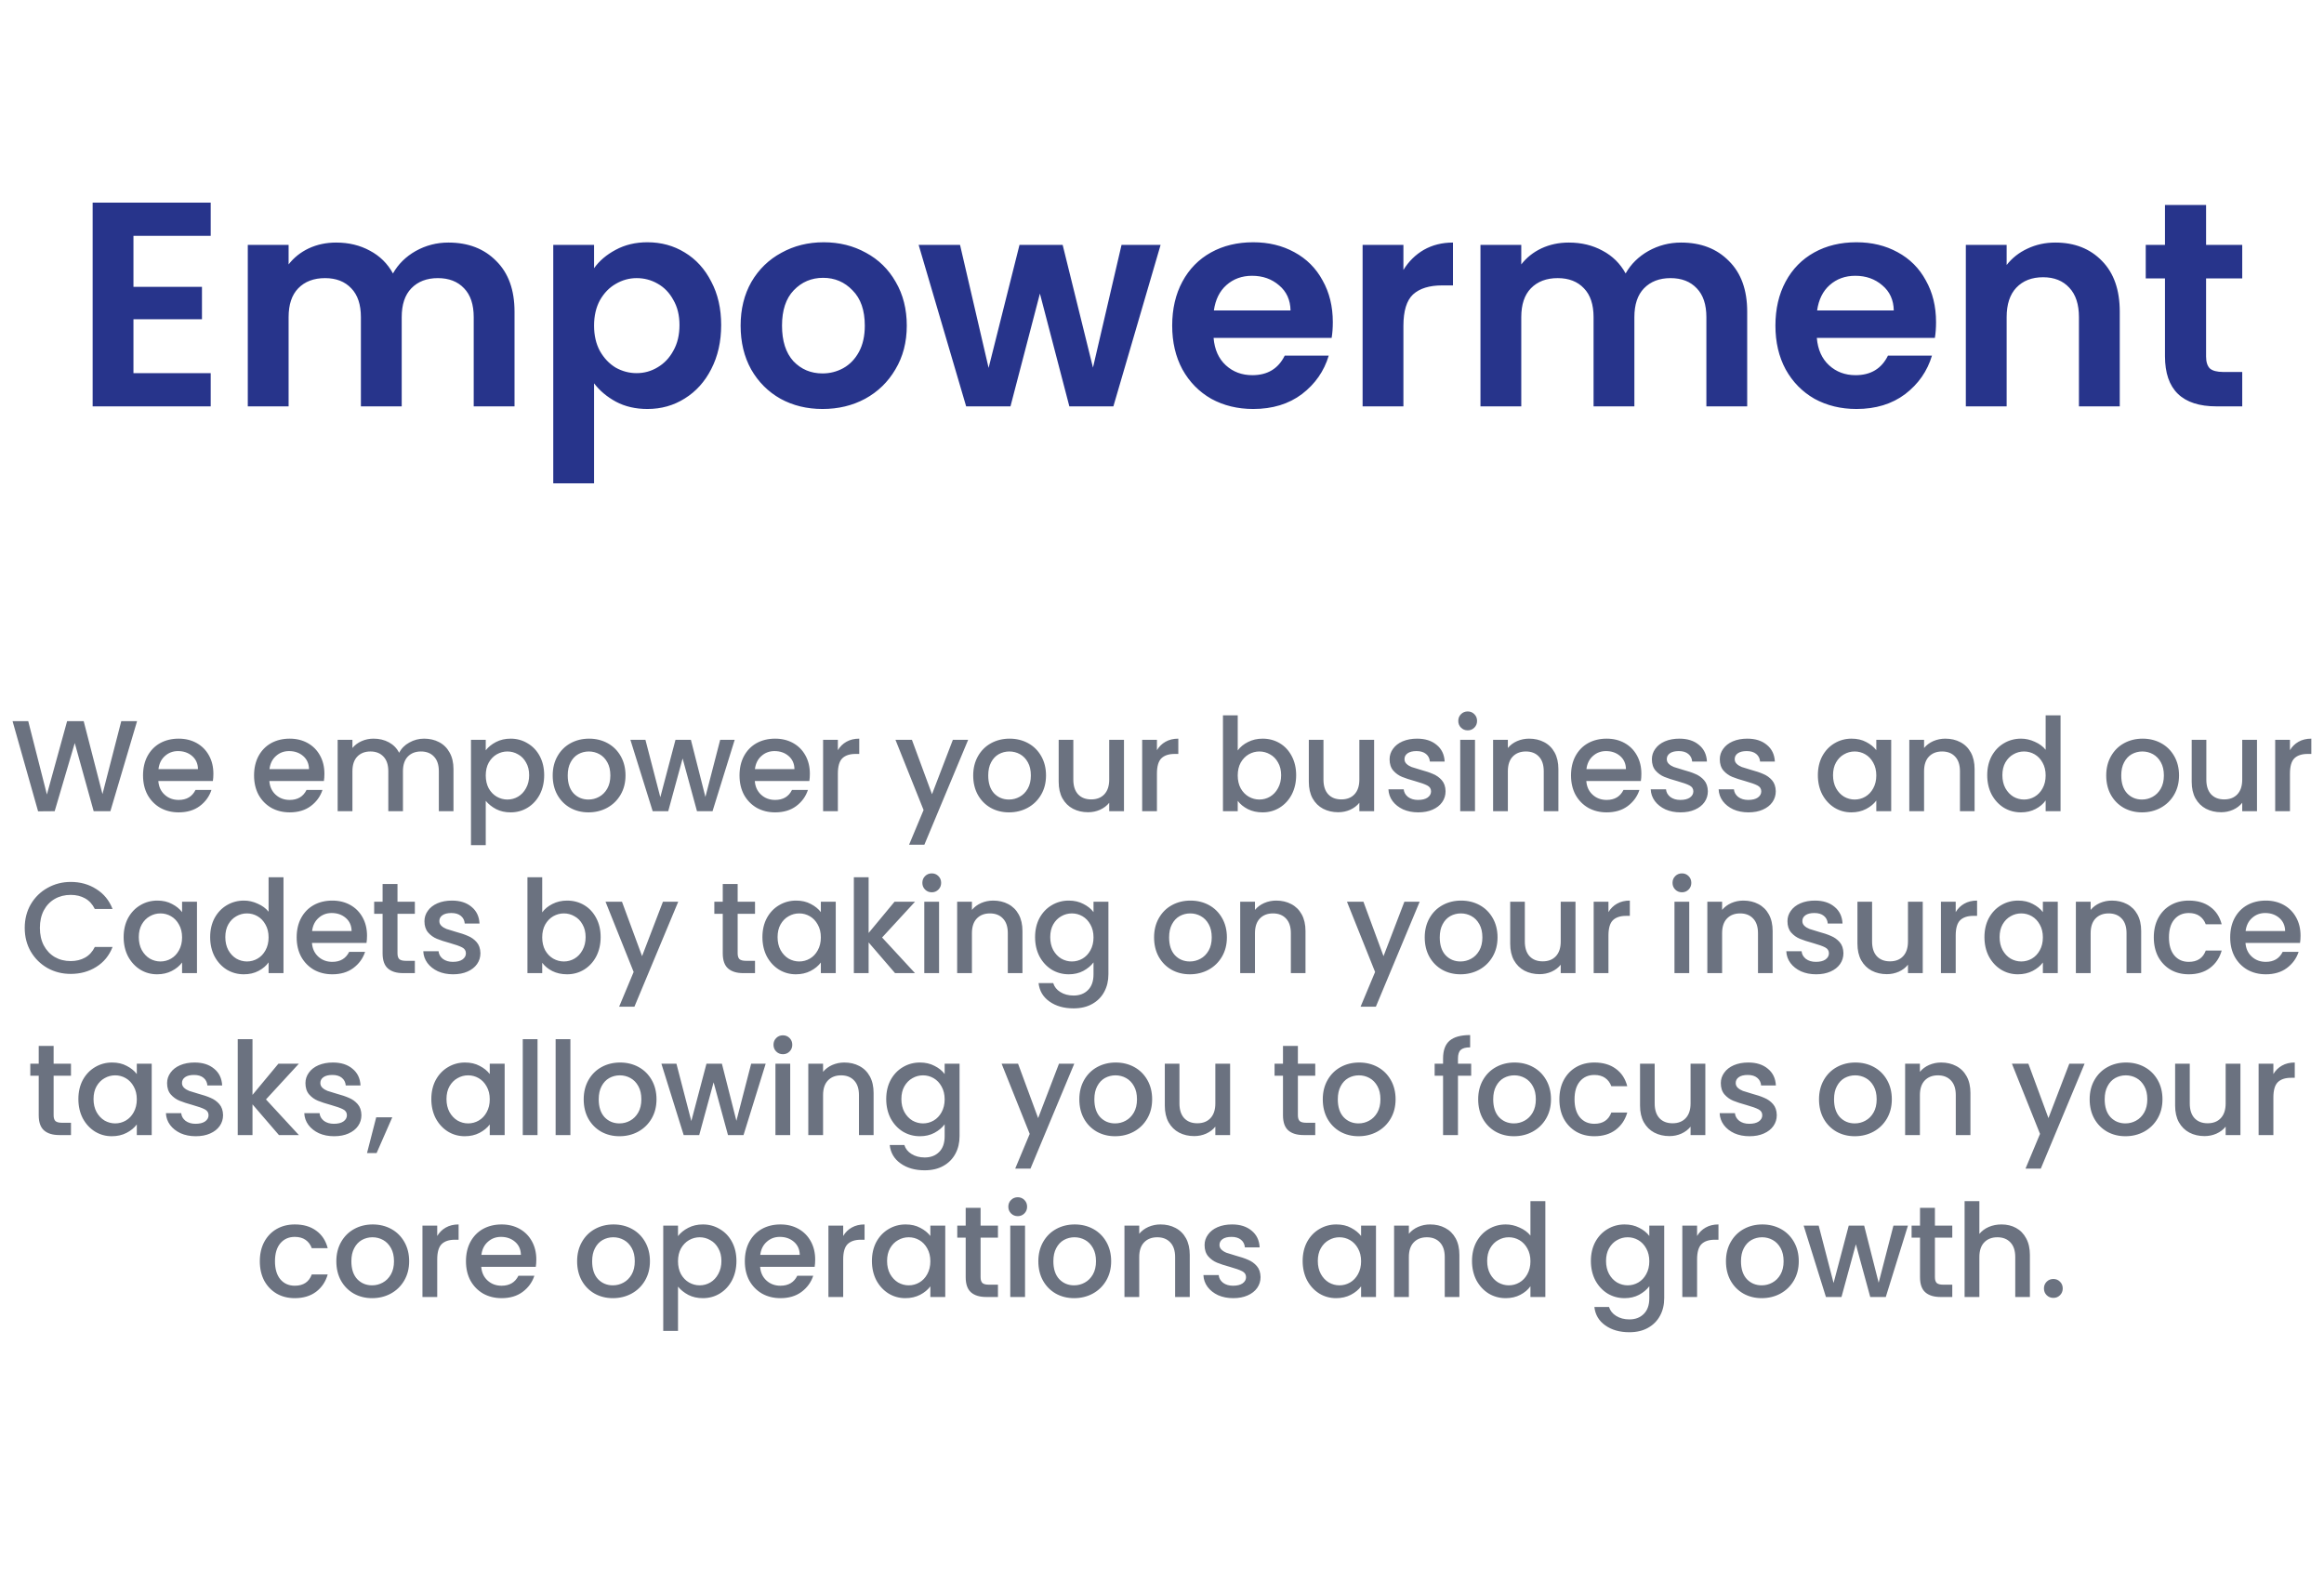 <svg width="287" height="197" viewBox="0 0 287 197" fill="none" xmlns="http://www.w3.org/2000/svg">
<path d="M16.481 29.13V35.43H24.941V39.426H16.481V46.086H26.021V50.19H11.441V25.026H26.021V29.13H16.481ZM55.369 29.958C57.817 29.958 59.785 30.714 61.273 32.226C62.785 33.714 63.541 35.802 63.541 38.49V50.19H58.501V39.174C58.501 37.614 58.105 36.426 57.313 35.61C56.521 34.77 55.441 34.35 54.073 34.35C52.705 34.35 51.613 34.77 50.797 35.61C50.005 36.426 49.609 37.614 49.609 39.174V50.19H44.569V39.174C44.569 37.614 44.173 36.426 43.381 35.61C42.589 34.77 41.509 34.35 40.141 34.35C38.749 34.35 37.645 34.77 36.829 35.61C36.037 36.426 35.641 37.614 35.641 39.174V50.19H30.601V30.246H35.641V32.658C36.289 31.818 37.117 31.158 38.125 30.678C39.157 30.198 40.285 29.958 41.509 29.958C43.069 29.958 44.461 30.294 45.685 30.966C46.909 31.614 47.857 32.55 48.529 33.774C49.177 32.622 50.113 31.698 51.337 31.002C52.585 30.306 53.929 29.958 55.369 29.958ZM73.364 33.126C74.012 32.214 74.9 31.458 76.028 30.858C77.18 30.234 78.488 29.922 79.952 29.922C81.656 29.922 83.192 30.342 84.56 31.182C85.952 32.022 87.044 33.222 87.836 34.782C88.652 36.318 89.06 38.106 89.06 40.146C89.06 42.186 88.652 43.998 87.836 45.582C87.044 47.142 85.952 48.354 84.56 49.218C83.192 50.082 81.656 50.514 79.952 50.514C78.488 50.514 77.192 50.214 76.064 49.614C74.96 49.014 74.06 48.258 73.364 47.346V59.694H68.324V30.246H73.364V33.126ZM83.912 40.146C83.912 38.946 83.66 37.914 83.156 37.05C82.676 36.162 82.028 35.49 81.212 35.034C80.42 34.578 79.556 34.35 78.62 34.35C77.708 34.35 76.844 34.59 76.028 35.07C75.236 35.526 74.588 36.198 74.084 37.086C73.604 37.974 73.364 39.018 73.364 40.218C73.364 41.418 73.604 42.462 74.084 43.35C74.588 44.238 75.236 44.922 76.028 45.402C76.844 45.858 77.708 46.086 78.62 46.086C79.556 46.086 80.42 45.846 81.212 45.366C82.028 44.886 82.676 44.202 83.156 43.314C83.66 42.426 83.912 41.37 83.912 40.146ZM101.578 50.514C99.658 50.514 97.93 50.094 96.394 49.254C94.858 48.39 93.646 47.178 92.758 45.618C91.894 44.058 91.462 42.258 91.462 40.218C91.462 38.178 91.906 36.378 92.794 34.818C93.706 33.258 94.942 32.058 96.502 31.218C98.062 30.354 99.802 29.922 101.722 29.922C103.642 29.922 105.382 30.354 106.942 31.218C108.502 32.058 109.726 33.258 110.614 34.818C111.526 36.378 111.982 38.178 111.982 40.218C111.982 42.258 111.514 44.058 110.578 45.618C109.666 47.178 108.418 48.39 106.834 49.254C105.274 50.094 103.522 50.514 101.578 50.514ZM101.578 46.122C102.49 46.122 103.342 45.906 104.134 45.474C104.95 45.018 105.598 44.346 106.078 43.458C106.558 42.57 106.798 41.49 106.798 40.218C106.798 38.322 106.294 36.87 105.286 35.862C104.302 34.83 103.09 34.314 101.65 34.314C100.21 34.314 98.998 34.83 98.014 35.862C97.054 36.87 96.574 38.322 96.574 40.218C96.574 42.114 97.042 43.578 97.978 44.61C98.938 45.618 100.138 46.122 101.578 46.122ZM143.327 30.246L137.495 50.19H132.059L128.423 36.258L124.787 50.19H119.315L113.447 30.246H118.559L122.087 45.438L125.903 30.246H131.231L134.975 45.402L138.503 30.246H143.327ZM164.594 39.786C164.594 40.506 164.546 41.154 164.45 41.73H149.87C149.99 43.17 150.494 44.298 151.382 45.114C152.27 45.93 153.362 46.338 154.658 46.338C156.53 46.338 157.862 45.534 158.654 43.926H164.09C163.514 45.846 162.41 47.43 160.778 48.678C159.146 49.902 157.142 50.514 154.766 50.514C152.846 50.514 151.118 50.094 149.582 49.254C148.07 48.39 146.882 47.178 146.018 45.618C145.178 44.058 144.758 42.258 144.758 40.218C144.758 38.154 145.178 36.342 146.018 34.782C146.858 33.222 148.034 32.022 149.546 31.182C151.058 30.342 152.798 29.922 154.766 29.922C156.662 29.922 158.354 30.33 159.842 31.146C161.354 31.962 162.518 33.126 163.334 34.638C164.174 36.126 164.594 37.842 164.594 39.786ZM159.374 38.346C159.35 37.05 158.882 36.018 157.97 35.25C157.058 34.458 155.942 34.062 154.622 34.062C153.374 34.062 152.318 34.446 151.454 35.214C150.614 35.958 150.098 37.002 149.906 38.346H159.374ZM173.313 33.342C173.961 32.286 174.801 31.458 175.833 30.858C176.889 30.258 178.089 29.958 179.433 29.958V35.25H178.101C176.517 35.25 175.317 35.622 174.501 36.366C173.709 37.11 173.313 38.406 173.313 40.254V50.19H168.273V30.246H173.313V33.342ZM207.596 29.958C210.044 29.958 212.012 30.714 213.5 32.226C215.012 33.714 215.768 35.802 215.768 38.49V50.19H210.728V39.174C210.728 37.614 210.332 36.426 209.54 35.61C208.748 34.77 207.668 34.35 206.3 34.35C204.932 34.35 203.84 34.77 203.024 35.61C202.232 36.426 201.836 37.614 201.836 39.174V50.19H196.796V39.174C196.796 37.614 196.4 36.426 195.608 35.61C194.816 34.77 193.736 34.35 192.368 34.35C190.976 34.35 189.872 34.77 189.056 35.61C188.264 36.426 187.868 37.614 187.868 39.174V50.19H182.828V30.246H187.868V32.658C188.516 31.818 189.344 31.158 190.352 30.678C191.384 30.198 192.512 29.958 193.736 29.958C195.296 29.958 196.688 30.294 197.912 30.966C199.136 31.614 200.084 32.55 200.756 33.774C201.404 32.622 202.34 31.698 203.564 31.002C204.812 30.306 206.156 29.958 207.596 29.958ZM239.09 39.786C239.09 40.506 239.042 41.154 238.946 41.73H224.366C224.486 43.17 224.99 44.298 225.878 45.114C226.766 45.93 227.858 46.338 229.154 46.338C231.026 46.338 232.358 45.534 233.15 43.926H238.586C238.01 45.846 236.906 47.43 235.274 48.678C233.642 49.902 231.638 50.514 229.262 50.514C227.342 50.514 225.614 50.094 224.078 49.254C222.566 48.39 221.378 47.178 220.514 45.618C219.674 44.058 219.254 42.258 219.254 40.218C219.254 38.154 219.674 36.342 220.514 34.782C221.354 33.222 222.53 32.022 224.042 31.182C225.554 30.342 227.294 29.922 229.262 29.922C231.158 29.922 232.85 30.33 234.338 31.146C235.85 31.962 237.014 33.126 237.83 34.638C238.67 36.126 239.09 37.842 239.09 39.786ZM233.87 38.346C233.846 37.05 233.378 36.018 232.466 35.25C231.554 34.458 230.438 34.062 229.118 34.062C227.87 34.062 226.814 34.446 225.95 35.214C225.11 35.958 224.594 37.002 224.402 38.346H233.87ZM253.821 29.958C256.197 29.958 258.117 30.714 259.581 32.226C261.045 33.714 261.777 35.802 261.777 38.49V50.19H256.737V39.174C256.737 37.59 256.341 36.378 255.549 35.538C254.757 34.674 253.677 34.242 252.309 34.242C250.917 34.242 249.813 34.674 248.997 35.538C248.205 36.378 247.809 37.59 247.809 39.174V50.19H242.769V30.246H247.809V32.73C248.481 31.866 249.333 31.194 250.365 30.714C251.421 30.21 252.573 29.958 253.821 29.958ZM272.438 34.386V44.034C272.438 44.706 272.594 45.198 272.906 45.51C273.242 45.798 273.794 45.942 274.562 45.942H276.902V50.19H273.734C269.486 50.19 267.362 48.126 267.362 43.998V34.386H264.986V30.246H267.362V25.314H272.438V30.246H276.902V34.386H272.438Z" fill="#27348B"/>
<path d="M16.927 89.07L13.632 100.19H11.568L9.232 91.774L6.752 100.19L4.704 100.206L1.552 89.07H3.487L5.792 98.126L8.287 89.07H10.335L12.655 98.078L14.976 89.07H16.927ZM26.352 95.566C26.352 95.897 26.331 96.195 26.288 96.462H19.552C19.605 97.166 19.866 97.731 20.336 98.158C20.805 98.585 21.381 98.798 22.064 98.798C23.045 98.798 23.738 98.387 24.144 97.566H26.112C25.845 98.377 25.36 99.043 24.656 99.566C23.962 100.078 23.099 100.334 22.064 100.334C21.221 100.334 20.464 100.147 19.792 99.774C19.131 99.39 18.608 98.857 18.224 98.174C17.851 97.481 17.664 96.681 17.664 95.774C17.664 94.867 17.845 94.073 18.208 93.39C18.581 92.697 19.099 92.163 19.76 91.79C20.432 91.417 21.2 91.23 22.064 91.23C22.896 91.23 23.637 91.411 24.288 91.774C24.939 92.137 25.445 92.649 25.808 93.31C26.171 93.961 26.352 94.713 26.352 95.566ZM24.448 94.99C24.437 94.318 24.197 93.779 23.728 93.374C23.259 92.969 22.677 92.766 21.984 92.766C21.355 92.766 20.816 92.969 20.368 93.374C19.92 93.769 19.653 94.307 19.568 94.99H24.448ZM40.063 95.566C40.063 95.897 40.042 96.195 39.999 96.462H33.263C33.316 97.166 33.578 97.731 34.047 98.158C34.517 98.585 35.093 98.798 35.775 98.798C36.757 98.798 37.45 98.387 37.855 97.566H39.823C39.556 98.377 39.071 99.043 38.367 99.566C37.674 100.078 36.81 100.334 35.775 100.334C34.932 100.334 34.175 100.147 33.503 99.774C32.842 99.39 32.319 98.857 31.935 98.174C31.562 97.481 31.375 96.681 31.375 95.774C31.375 94.867 31.556 94.073 31.919 93.39C32.292 92.697 32.81 92.163 33.471 91.79C34.143 91.417 34.911 91.23 35.775 91.23C36.607 91.23 37.349 91.411 37.999 91.774C38.65 92.137 39.157 92.649 39.519 93.31C39.882 93.961 40.063 94.713 40.063 95.566ZM38.159 94.99C38.148 94.318 37.908 93.779 37.439 93.374C36.97 92.969 36.389 92.766 35.695 92.766C35.066 92.766 34.527 92.969 34.079 93.374C33.631 93.769 33.364 94.307 33.279 94.99H38.159ZM52.37 91.23C53.063 91.23 53.682 91.374 54.226 91.662C54.781 91.95 55.213 92.377 55.522 92.942C55.842 93.507 56.002 94.19 56.002 94.99V100.19H54.194V95.262C54.194 94.473 53.997 93.87 53.602 93.454C53.208 93.027 52.669 92.814 51.986 92.814C51.303 92.814 50.76 93.027 50.354 93.454C49.959 93.87 49.762 94.473 49.762 95.262V100.19H47.954V95.262C47.954 94.473 47.757 93.87 47.362 93.454C46.968 93.027 46.429 92.814 45.746 92.814C45.063 92.814 44.52 93.027 44.114 93.454C43.719 93.87 43.522 94.473 43.522 95.262V100.19H41.698V91.374H43.522V92.382C43.821 92.019 44.2 91.737 44.658 91.534C45.117 91.331 45.608 91.23 46.13 91.23C46.834 91.23 47.464 91.379 48.018 91.678C48.573 91.977 48.999 92.409 49.298 92.974C49.565 92.441 49.981 92.019 50.546 91.71C51.111 91.39 51.719 91.23 52.37 91.23ZM59.987 92.67C60.297 92.265 60.718 91.923 61.251 91.646C61.785 91.369 62.387 91.23 63.059 91.23C63.827 91.23 64.526 91.422 65.155 91.806C65.795 92.179 66.296 92.707 66.659 93.39C67.022 94.073 67.203 94.857 67.203 95.742C67.203 96.627 67.022 97.422 66.659 98.126C66.296 98.819 65.795 99.363 65.155 99.758C64.526 100.142 63.827 100.334 63.059 100.334C62.387 100.334 61.79 100.201 61.267 99.934C60.745 99.657 60.318 99.315 59.987 98.91V104.382H58.163V91.374H59.987V92.67ZM65.347 95.742C65.347 95.134 65.219 94.611 64.963 94.174C64.718 93.726 64.387 93.39 63.971 93.166C63.566 92.931 63.129 92.814 62.659 92.814C62.2 92.814 61.763 92.931 61.347 93.166C60.942 93.401 60.611 93.742 60.355 94.19C60.11 94.638 59.987 95.166 59.987 95.774C59.987 96.382 60.11 96.915 60.355 97.374C60.611 97.822 60.942 98.163 61.347 98.398C61.763 98.633 62.2 98.75 62.659 98.75C63.129 98.75 63.566 98.633 63.971 98.398C64.387 98.153 64.718 97.801 64.963 97.342C65.219 96.883 65.347 96.35 65.347 95.742ZM72.671 100.334C71.839 100.334 71.087 100.147 70.415 99.774C69.743 99.39 69.215 98.857 68.831 98.174C68.447 97.481 68.255 96.681 68.255 95.774C68.255 94.878 68.452 94.083 68.847 93.39C69.242 92.697 69.78 92.163 70.463 91.79C71.145 91.417 71.908 91.23 72.751 91.23C73.594 91.23 74.356 91.417 75.039 91.79C75.722 92.163 76.26 92.697 76.655 93.39C77.049 94.083 77.247 94.878 77.247 95.774C77.247 96.67 77.044 97.465 76.639 98.158C76.234 98.851 75.679 99.39 74.975 99.774C74.281 100.147 73.513 100.334 72.671 100.334ZM72.671 98.75C73.14 98.75 73.578 98.638 73.983 98.414C74.399 98.19 74.735 97.854 74.991 97.406C75.247 96.958 75.375 96.414 75.375 95.774C75.375 95.134 75.252 94.595 75.007 94.158C74.761 93.71 74.436 93.374 74.031 93.15C73.626 92.926 73.188 92.814 72.719 92.814C72.249 92.814 71.812 92.926 71.407 93.15C71.012 93.374 70.698 93.71 70.463 94.158C70.228 94.595 70.111 95.134 70.111 95.774C70.111 96.723 70.351 97.459 70.831 97.982C71.322 98.494 71.935 98.75 72.671 98.75ZM90.73 91.374L87.994 100.19H86.074L84.298 93.678L82.522 100.19H80.602L77.85 91.374H79.706L81.546 98.462L83.418 91.374H85.322L87.114 98.43L88.938 91.374H90.73ZM100.013 95.566C100.013 95.897 99.992 96.195 99.949 96.462H93.213C93.266 97.166 93.528 97.731 93.997 98.158C94.466 98.585 95.043 98.798 95.725 98.798C96.707 98.798 97.4 98.387 97.805 97.566H99.773C99.507 98.377 99.021 99.043 98.317 99.566C97.624 100.078 96.76 100.334 95.725 100.334C94.882 100.334 94.125 100.147 93.453 99.774C92.792 99.39 92.269 98.857 91.885 98.174C91.512 97.481 91.325 96.681 91.325 95.774C91.325 94.867 91.507 94.073 91.869 93.39C92.243 92.697 92.76 92.163 93.421 91.79C94.093 91.417 94.861 91.23 95.725 91.23C96.557 91.23 97.299 91.411 97.949 91.774C98.6 92.137 99.106 92.649 99.469 93.31C99.832 93.961 100.013 94.713 100.013 95.566ZM98.109 94.99C98.099 94.318 97.859 93.779 97.389 93.374C96.92 92.969 96.338 92.766 95.645 92.766C95.016 92.766 94.477 92.969 94.029 93.374C93.581 93.769 93.314 94.307 93.229 94.99H98.109ZM103.472 92.654C103.739 92.206 104.091 91.859 104.528 91.614C104.976 91.358 105.504 91.23 106.112 91.23V93.118H105.648C104.933 93.118 104.389 93.299 104.016 93.662C103.653 94.025 103.472 94.654 103.472 95.55V100.19H101.648V91.374H103.472V92.654ZM119.561 91.374L114.153 104.334H112.265L114.057 100.046L110.585 91.374H112.617L115.097 98.094L117.673 91.374H119.561ZM124.601 100.334C123.769 100.334 123.017 100.147 122.345 99.774C121.673 99.39 121.145 98.857 120.761 98.174C120.377 97.481 120.185 96.681 120.185 95.774C120.185 94.878 120.383 94.083 120.777 93.39C121.172 92.697 121.711 92.163 122.393 91.79C123.076 91.417 123.839 91.23 124.681 91.23C125.524 91.23 126.287 91.417 126.969 91.79C127.652 92.163 128.191 92.697 128.585 93.39C128.98 94.083 129.177 94.878 129.177 95.774C129.177 96.67 128.975 97.465 128.569 98.158C128.164 98.851 127.61 99.39 126.905 99.774C126.212 100.147 125.444 100.334 124.601 100.334ZM124.601 98.75C125.071 98.75 125.508 98.638 125.913 98.414C126.329 98.19 126.665 97.854 126.921 97.406C127.177 96.958 127.305 96.414 127.305 95.774C127.305 95.134 127.183 94.595 126.937 94.158C126.692 93.71 126.367 93.374 125.961 93.15C125.556 92.926 125.119 92.814 124.649 92.814C124.18 92.814 123.743 92.926 123.337 93.15C122.943 93.374 122.628 93.71 122.393 94.158C122.159 94.595 122.041 95.134 122.041 95.774C122.041 96.723 122.281 97.459 122.761 97.982C123.252 98.494 123.865 98.75 124.601 98.75ZM138.805 91.374V100.19H136.981V99.15C136.693 99.513 136.314 99.801 135.845 100.014C135.386 100.217 134.895 100.318 134.373 100.318C133.679 100.318 133.055 100.174 132.501 99.886C131.957 99.598 131.525 99.171 131.205 98.606C130.895 98.041 130.741 97.358 130.741 96.558V91.374H132.549V96.286C132.549 97.075 132.746 97.683 133.141 98.11C133.535 98.526 134.074 98.734 134.757 98.734C135.439 98.734 135.978 98.526 136.373 98.11C136.778 97.683 136.981 97.075 136.981 96.286V91.374H138.805ZM142.875 92.654C143.142 92.206 143.494 91.859 143.931 91.614C144.379 91.358 144.907 91.23 145.515 91.23V93.118H145.051C144.337 93.118 143.793 93.299 143.419 93.662C143.057 94.025 142.875 94.654 142.875 95.55V100.19H141.051V91.374H142.875V92.654ZM152.852 92.686C153.161 92.259 153.583 91.913 154.116 91.646C154.66 91.369 155.263 91.23 155.924 91.23C156.703 91.23 157.407 91.417 158.036 91.79C158.665 92.163 159.161 92.697 159.524 93.39C159.887 94.073 160.068 94.857 160.068 95.742C160.068 96.627 159.887 97.422 159.524 98.126C159.161 98.819 158.66 99.363 158.02 99.758C157.391 100.142 156.692 100.334 155.924 100.334C155.241 100.334 154.633 100.201 154.1 99.934C153.577 99.667 153.161 99.326 152.852 98.91V100.19H151.028V88.35H152.852V92.686ZM158.212 95.742C158.212 95.134 158.084 94.611 157.828 94.174C157.583 93.726 157.252 93.39 156.836 93.166C156.431 92.931 155.993 92.814 155.524 92.814C155.065 92.814 154.628 92.931 154.212 93.166C153.807 93.401 153.476 93.742 153.22 94.19C152.975 94.638 152.852 95.166 152.852 95.774C152.852 96.382 152.975 96.915 153.22 97.374C153.476 97.822 153.807 98.163 154.212 98.398C154.628 98.633 155.065 98.75 155.524 98.75C155.993 98.75 156.431 98.633 156.836 98.398C157.252 98.153 157.583 97.801 157.828 97.342C158.084 96.883 158.212 96.35 158.212 95.742ZM169.696 91.374V100.19H167.872V99.15C167.584 99.513 167.205 99.801 166.736 100.014C166.277 100.217 165.787 100.318 165.264 100.318C164.571 100.318 163.947 100.174 163.392 99.886C162.848 99.598 162.416 99.171 162.096 98.606C161.787 98.041 161.632 97.358 161.632 96.558V91.374H163.44V96.286C163.44 97.075 163.637 97.683 164.032 98.11C164.427 98.526 164.965 98.734 165.648 98.734C166.331 98.734 166.869 98.526 167.264 98.11C167.669 97.683 167.872 97.075 167.872 96.286V91.374H169.696ZM175.142 100.334C174.449 100.334 173.825 100.211 173.27 99.966C172.726 99.71 172.294 99.369 171.974 98.942C171.654 98.505 171.484 98.019 171.462 97.486H173.35C173.382 97.859 173.558 98.174 173.878 98.43C174.209 98.675 174.62 98.798 175.11 98.798C175.622 98.798 176.017 98.702 176.294 98.51C176.582 98.307 176.726 98.051 176.726 97.742C176.726 97.411 176.566 97.166 176.246 97.006C175.937 96.846 175.441 96.67 174.758 96.478C174.097 96.297 173.558 96.121 173.142 95.95C172.726 95.779 172.364 95.518 172.054 95.166C171.756 94.814 171.606 94.35 171.606 93.774C171.606 93.305 171.745 92.878 172.022 92.494C172.3 92.099 172.694 91.79 173.206 91.566C173.729 91.342 174.326 91.23 174.998 91.23C176.001 91.23 176.806 91.486 177.414 91.998C178.033 92.499 178.364 93.187 178.406 94.062H176.582C176.55 93.667 176.39 93.353 176.102 93.118C175.814 92.883 175.425 92.766 174.934 92.766C174.454 92.766 174.086 92.857 173.83 93.038C173.574 93.219 173.446 93.459 173.446 93.758C173.446 93.993 173.532 94.19 173.702 94.35C173.873 94.51 174.081 94.638 174.326 94.734C174.572 94.819 174.934 94.931 175.414 95.07C176.054 95.241 176.577 95.417 176.982 95.598C177.398 95.769 177.756 96.025 178.054 96.366C178.353 96.707 178.508 97.161 178.518 97.726C178.518 98.227 178.38 98.675 178.102 99.07C177.825 99.465 177.43 99.774 176.918 99.998C176.417 100.222 175.825 100.334 175.142 100.334ZM181.257 90.206C180.927 90.206 180.649 90.094 180.425 89.87C180.201 89.646 180.089 89.369 180.089 89.038C180.089 88.707 180.201 88.43 180.425 88.206C180.649 87.982 180.927 87.87 181.257 87.87C181.577 87.87 181.849 87.982 182.073 88.206C182.297 88.43 182.409 88.707 182.409 89.038C182.409 89.369 182.297 89.646 182.073 89.87C181.849 90.094 181.577 90.206 181.257 90.206ZM182.153 91.374V100.19H180.329V91.374H182.153ZM188.836 91.23C189.529 91.23 190.148 91.374 190.692 91.662C191.247 91.95 191.679 92.377 191.988 92.942C192.297 93.507 192.452 94.19 192.452 94.99V100.19H190.644V95.262C190.644 94.473 190.447 93.87 190.052 93.454C189.657 93.027 189.119 92.814 188.436 92.814C187.753 92.814 187.209 93.027 186.804 93.454C186.409 93.87 186.212 94.473 186.212 95.262V100.19H184.388V91.374H186.212V92.382C186.511 92.019 186.889 91.737 187.348 91.534C187.817 91.331 188.313 91.23 188.836 91.23ZM202.699 95.566C202.699 95.897 202.677 96.195 202.635 96.462H195.899C195.952 97.166 196.213 97.731 196.683 98.158C197.152 98.585 197.728 98.798 198.411 98.798C199.392 98.798 200.085 98.387 200.491 97.566H202.459C202.192 98.377 201.707 99.043 201.003 99.566C200.309 100.078 199.445 100.334 198.411 100.334C197.568 100.334 196.811 100.147 196.139 99.774C195.477 99.39 194.955 98.857 194.571 98.174C194.197 97.481 194.011 96.681 194.011 95.774C194.011 94.867 194.192 94.073 194.555 93.39C194.928 92.697 195.445 92.163 196.107 91.79C196.779 91.417 197.547 91.23 198.411 91.23C199.243 91.23 199.984 91.411 200.635 91.774C201.285 92.137 201.792 92.649 202.155 93.31C202.517 93.961 202.699 94.713 202.699 95.566ZM200.795 94.99C200.784 94.318 200.544 93.779 200.075 93.374C199.605 92.969 199.024 92.766 198.331 92.766C197.701 92.766 197.163 92.969 196.715 93.374C196.267 93.769 196 94.307 195.915 94.99H200.795ZM207.534 100.334C206.84 100.334 206.216 100.211 205.662 99.966C205.118 99.71 204.686 99.369 204.366 98.942C204.046 98.505 203.875 98.019 203.854 97.486H205.742C205.774 97.859 205.95 98.174 206.27 98.43C206.6 98.675 207.011 98.798 207.502 98.798C208.014 98.798 208.408 98.702 208.686 98.51C208.974 98.307 209.118 98.051 209.118 97.742C209.118 97.411 208.958 97.166 208.638 97.006C208.328 96.846 207.832 96.67 207.15 96.478C206.488 96.297 205.95 96.121 205.534 95.95C205.118 95.779 204.755 95.518 204.446 95.166C204.147 94.814 203.998 94.35 203.998 93.774C203.998 93.305 204.136 92.878 204.414 92.494C204.691 92.099 205.086 91.79 205.598 91.566C206.12 91.342 206.718 91.23 207.39 91.23C208.392 91.23 209.198 91.486 209.806 91.998C210.424 92.499 210.755 93.187 210.798 94.062H208.974C208.942 93.667 208.782 93.353 208.494 93.118C208.206 92.883 207.816 92.766 207.326 92.766C206.846 92.766 206.478 92.857 206.222 93.038C205.966 93.219 205.838 93.459 205.838 93.758C205.838 93.993 205.923 94.19 206.094 94.35C206.264 94.51 206.472 94.638 206.718 94.734C206.963 94.819 207.326 94.931 207.806 95.07C208.446 95.241 208.968 95.417 209.374 95.598C209.79 95.769 210.147 96.025 210.446 96.366C210.744 96.707 210.899 97.161 210.91 97.726C210.91 98.227 210.771 98.675 210.494 99.07C210.216 99.465 209.822 99.774 209.31 99.998C208.808 100.222 208.216 100.334 207.534 100.334ZM215.921 100.334C215.227 100.334 214.603 100.211 214.049 99.966C213.505 99.71 213.073 99.369 212.753 98.942C212.433 98.505 212.262 98.019 212.241 97.486H214.129C214.161 97.859 214.337 98.174 214.657 98.43C214.987 98.675 215.398 98.798 215.889 98.798C216.401 98.798 216.795 98.702 217.073 98.51C217.361 98.307 217.505 98.051 217.505 97.742C217.505 97.411 217.345 97.166 217.025 97.006C216.715 96.846 216.219 96.67 215.537 96.478C214.875 96.297 214.337 96.121 213.921 95.95C213.505 95.779 213.142 95.518 212.833 95.166C212.534 94.814 212.385 94.35 212.385 93.774C212.385 93.305 212.523 92.878 212.801 92.494C213.078 92.099 213.473 91.79 213.985 91.566C214.507 91.342 215.105 91.23 215.777 91.23C216.779 91.23 217.585 91.486 218.193 91.998C218.811 92.499 219.142 93.187 219.185 94.062H217.361C217.329 93.667 217.169 93.353 216.881 93.118C216.593 92.883 216.203 92.766 215.713 92.766C215.233 92.766 214.865 92.857 214.609 93.038C214.353 93.219 214.225 93.459 214.225 93.758C214.225 93.993 214.31 94.19 214.481 94.35C214.651 94.51 214.859 94.638 215.105 94.734C215.35 94.819 215.713 94.931 216.193 95.07C216.833 95.241 217.355 95.417 217.761 95.598C218.177 95.769 218.534 96.025 218.833 96.366C219.131 96.707 219.286 97.161 219.297 97.726C219.297 98.227 219.158 98.675 218.881 99.07C218.603 99.465 218.209 99.774 217.697 99.998C217.195 100.222 216.603 100.334 215.921 100.334ZM224.496 95.742C224.496 94.857 224.677 94.073 225.04 93.39C225.413 92.707 225.914 92.179 226.544 91.806C227.184 91.422 227.888 91.23 228.656 91.23C229.349 91.23 229.952 91.369 230.464 91.646C230.986 91.913 231.402 92.249 231.712 92.654V91.374H233.552V100.19H231.712V98.878C231.402 99.294 230.981 99.641 230.448 99.918C229.914 100.195 229.306 100.334 228.624 100.334C227.866 100.334 227.173 100.142 226.544 99.758C225.914 99.363 225.413 98.819 225.04 98.126C224.677 97.422 224.496 96.627 224.496 95.742ZM231.712 95.774C231.712 95.166 231.584 94.638 231.328 94.19C231.082 93.742 230.757 93.401 230.352 93.166C229.946 92.931 229.509 92.814 229.04 92.814C228.57 92.814 228.133 92.931 227.728 93.166C227.322 93.39 226.992 93.726 226.736 94.174C226.49 94.611 226.368 95.134 226.368 95.742C226.368 96.35 226.49 96.883 226.736 97.342C226.992 97.801 227.322 98.153 227.728 98.398C228.144 98.633 228.581 98.75 229.04 98.75C229.509 98.75 229.946 98.633 230.352 98.398C230.757 98.163 231.082 97.822 231.328 97.374C231.584 96.915 231.712 96.382 231.712 95.774ZM240.235 91.23C240.929 91.23 241.547 91.374 242.091 91.662C242.646 91.95 243.078 92.377 243.387 92.942C243.697 93.507 243.851 94.19 243.851 94.99V100.19H242.043V95.262C242.043 94.473 241.846 93.87 241.451 93.454C241.057 93.027 240.518 92.814 239.835 92.814C239.153 92.814 238.609 93.027 238.203 93.454C237.809 93.87 237.611 94.473 237.611 95.262V100.19H235.787V91.374H237.611V92.382C237.91 92.019 238.289 91.737 238.747 91.534C239.217 91.331 239.713 91.23 240.235 91.23ZM245.41 95.742C245.41 94.857 245.591 94.073 245.954 93.39C246.327 92.707 246.829 92.179 247.458 91.806C248.098 91.422 248.807 91.23 249.586 91.23C250.162 91.23 250.727 91.358 251.282 91.614C251.847 91.859 252.295 92.19 252.626 92.606V88.35H254.466V100.19H252.626V98.862C252.327 99.289 251.911 99.641 251.378 99.918C250.855 100.195 250.253 100.334 249.57 100.334C248.802 100.334 248.098 100.142 247.458 99.758C246.829 99.363 246.327 98.819 245.954 98.126C245.591 97.422 245.41 96.627 245.41 95.742ZM252.626 95.774C252.626 95.166 252.498 94.638 252.242 94.19C251.997 93.742 251.671 93.401 251.266 93.166C250.861 92.931 250.423 92.814 249.954 92.814C249.485 92.814 249.047 92.931 248.642 93.166C248.237 93.39 247.906 93.726 247.65 94.174C247.405 94.611 247.282 95.134 247.282 95.742C247.282 96.35 247.405 96.883 247.65 97.342C247.906 97.801 248.237 98.153 248.642 98.398C249.058 98.633 249.495 98.75 249.954 98.75C250.423 98.75 250.861 98.633 251.266 98.398C251.671 98.163 251.997 97.822 252.242 97.374C252.498 96.915 252.626 96.382 252.626 95.774ZM264.522 100.334C263.69 100.334 262.938 100.147 262.266 99.774C261.594 99.39 261.066 98.857 260.682 98.174C260.298 97.481 260.106 96.681 260.106 95.774C260.106 94.878 260.303 94.083 260.698 93.39C261.093 92.697 261.631 92.163 262.314 91.79C262.997 91.417 263.759 91.23 264.602 91.23C265.445 91.23 266.207 91.417 266.89 91.79C267.573 92.163 268.111 92.697 268.506 93.39C268.901 94.083 269.098 94.878 269.098 95.774C269.098 96.67 268.895 97.465 268.49 98.158C268.085 98.851 267.53 99.39 266.826 99.774C266.133 100.147 265.365 100.334 264.522 100.334ZM264.522 98.75C264.991 98.75 265.429 98.638 265.834 98.414C266.25 98.19 266.586 97.854 266.842 97.406C267.098 96.958 267.226 96.414 267.226 95.774C267.226 95.134 267.103 94.595 266.858 94.158C266.613 93.71 266.287 93.374 265.882 93.15C265.477 92.926 265.039 92.814 264.57 92.814C264.101 92.814 263.663 92.926 263.258 93.15C262.863 93.374 262.549 93.71 262.314 94.158C262.079 94.595 261.962 95.134 261.962 95.774C261.962 96.723 262.202 97.459 262.682 97.982C263.173 98.494 263.786 98.75 264.522 98.75ZM278.725 91.374V100.19H276.901V99.15C276.613 99.513 276.235 99.801 275.765 100.014C275.307 100.217 274.816 100.318 274.293 100.318C273.6 100.318 272.976 100.174 272.421 99.886C271.877 99.598 271.445 99.171 271.125 98.606C270.816 98.041 270.661 97.358 270.661 96.558V91.374H272.469V96.286C272.469 97.075 272.667 97.683 273.061 98.11C273.456 98.526 273.995 98.734 274.677 98.734C275.36 98.734 275.899 98.526 276.293 98.11C276.699 97.683 276.901 97.075 276.901 96.286V91.374H278.725ZM282.796 92.654C283.063 92.206 283.415 91.859 283.852 91.614C284.3 91.358 284.828 91.23 285.436 91.23V93.118H284.972C284.257 93.118 283.713 93.299 283.34 93.662C282.977 94.025 282.796 94.654 282.796 95.55V100.19H280.972V91.374H282.796V92.654ZM3.054 114.606C3.054 113.518 3.305 112.542 3.806 111.678C4.318 110.814 5.006 110.142 5.87 109.662C6.745 109.171 7.7 108.926 8.734 108.926C9.918 108.926 10.969 109.219 11.886 109.806C12.814 110.382 13.486 111.203 13.902 112.27H11.71C11.422 111.683 11.022 111.246 10.51 110.958C9.998 110.67 9.406 110.526 8.734 110.526C7.998 110.526 7.342 110.691 6.766 111.022C6.19 111.353 5.737 111.827 5.406 112.446C5.086 113.065 4.926 113.785 4.926 114.606C4.926 115.427 5.086 116.147 5.406 116.766C5.737 117.385 6.19 117.865 6.766 118.206C7.342 118.537 7.998 118.702 8.734 118.702C9.406 118.702 9.998 118.558 10.51 118.27C11.022 117.982 11.422 117.545 11.71 116.958H13.902C13.486 118.025 12.814 118.846 11.886 119.422C10.969 119.998 9.918 120.286 8.734 120.286C7.689 120.286 6.734 120.046 5.87 119.566C5.006 119.075 4.318 118.398 3.806 117.534C3.305 116.67 3.054 115.694 3.054 114.606ZM15.269 115.742C15.269 114.857 15.45 114.073 15.813 113.39C16.186 112.707 16.688 112.179 17.317 111.806C17.957 111.422 18.661 111.23 19.429 111.23C20.122 111.23 20.725 111.369 21.237 111.646C21.76 111.913 22.176 112.249 22.485 112.654V111.374H24.325V120.19H22.485V118.878C22.176 119.294 21.755 119.641 21.221 119.918C20.688 120.195 20.08 120.334 19.397 120.334C18.64 120.334 17.947 120.142 17.317 119.758C16.688 119.363 16.186 118.819 15.813 118.126C15.45 117.422 15.269 116.627 15.269 115.742ZM22.485 115.774C22.485 115.166 22.357 114.638 22.101 114.19C21.856 113.742 21.53 113.401 21.125 113.166C20.72 112.931 20.282 112.814 19.813 112.814C19.344 112.814 18.907 112.931 18.501 113.166C18.096 113.39 17.765 113.726 17.509 114.174C17.264 114.611 17.141 115.134 17.141 115.742C17.141 116.35 17.264 116.883 17.509 117.342C17.765 117.801 18.096 118.153 18.501 118.398C18.917 118.633 19.355 118.75 19.813 118.75C20.282 118.75 20.72 118.633 21.125 118.398C21.53 118.163 21.856 117.822 22.101 117.374C22.357 116.915 22.485 116.382 22.485 115.774ZM25.953 115.742C25.953 114.857 26.134 114.073 26.497 113.39C26.87 112.707 27.372 112.179 28.001 111.806C28.641 111.422 29.35 111.23 30.129 111.23C30.705 111.23 31.27 111.358 31.825 111.614C32.39 111.859 32.838 112.19 33.169 112.606V108.35H35.009V120.19H33.169V118.862C32.87 119.289 32.454 119.641 31.921 119.918C31.398 120.195 30.796 120.334 30.113 120.334C29.345 120.334 28.641 120.142 28.001 119.758C27.372 119.363 26.87 118.819 26.497 118.126C26.134 117.422 25.953 116.627 25.953 115.742ZM33.169 115.774C33.169 115.166 33.041 114.638 32.785 114.19C32.54 113.742 32.214 113.401 31.809 113.166C31.404 112.931 30.966 112.814 30.497 112.814C30.028 112.814 29.59 112.931 29.185 113.166C28.78 113.39 28.449 113.726 28.193 114.174C27.948 114.611 27.825 115.134 27.825 115.742C27.825 116.35 27.948 116.883 28.193 117.342C28.449 117.801 28.78 118.153 29.185 118.398C29.601 118.633 30.038 118.75 30.497 118.75C30.966 118.75 31.404 118.633 31.809 118.398C32.214 118.163 32.54 117.822 32.785 117.374C33.041 116.915 33.169 116.382 33.169 115.774ZM45.325 115.566C45.325 115.897 45.303 116.195 45.261 116.462H38.525C38.578 117.166 38.839 117.731 39.309 118.158C39.778 118.585 40.354 118.798 41.037 118.798C42.018 118.798 42.711 118.387 43.117 117.566H45.085C44.818 118.377 44.333 119.043 43.629 119.566C42.935 120.078 42.071 120.334 41.037 120.334C40.194 120.334 39.437 120.147 38.765 119.774C38.103 119.39 37.581 118.857 37.197 118.174C36.823 117.481 36.637 116.681 36.637 115.774C36.637 114.867 36.818 114.073 37.181 113.39C37.554 112.697 38.071 112.163 38.733 111.79C39.405 111.417 40.173 111.23 41.037 111.23C41.869 111.23 42.61 111.411 43.261 111.774C43.911 112.137 44.418 112.649 44.781 113.31C45.143 113.961 45.325 114.713 45.325 115.566ZM43.421 114.99C43.41 114.318 43.17 113.779 42.701 113.374C42.231 112.969 41.65 112.766 40.957 112.766C40.327 112.766 39.789 112.969 39.341 113.374C38.893 113.769 38.626 114.307 38.541 114.99H43.421ZM49.088 112.862V117.742C49.088 118.073 49.162 118.313 49.312 118.462C49.472 118.601 49.738 118.67 50.112 118.67H51.232V120.19H49.792C48.97 120.19 48.341 119.998 47.904 119.614C47.466 119.23 47.248 118.606 47.248 117.742V112.862H46.208V111.374H47.248V109.182H49.088V111.374H51.232V112.862H49.088ZM55.953 120.334C55.26 120.334 54.636 120.211 54.081 119.966C53.537 119.71 53.105 119.369 52.785 118.942C52.465 118.505 52.294 118.019 52.273 117.486H54.161C54.193 117.859 54.369 118.174 54.689 118.43C55.02 118.675 55.43 118.798 55.921 118.798C56.433 118.798 56.828 118.702 57.105 118.51C57.393 118.307 57.537 118.051 57.537 117.742C57.537 117.411 57.377 117.166 57.057 117.006C56.748 116.846 56.252 116.67 55.569 116.478C54.907 116.297 54.369 116.121 53.953 115.95C53.537 115.779 53.174 115.518 52.865 115.166C52.566 114.814 52.417 114.35 52.417 113.774C52.417 113.305 52.556 112.878 52.833 112.494C53.11 112.099 53.505 111.79 54.017 111.566C54.539 111.342 55.137 111.23 55.809 111.23C56.812 111.23 57.617 111.486 58.225 111.998C58.843 112.499 59.174 113.187 59.217 114.062H57.393C57.361 113.667 57.201 113.353 56.913 113.118C56.625 112.883 56.236 112.766 55.745 112.766C55.265 112.766 54.897 112.857 54.641 113.038C54.385 113.219 54.257 113.459 54.257 113.758C54.257 113.993 54.342 114.19 54.513 114.35C54.684 114.51 54.892 114.638 55.137 114.734C55.382 114.819 55.745 114.931 56.225 115.07C56.865 115.241 57.388 115.417 57.793 115.598C58.209 115.769 58.566 116.025 58.865 116.366C59.163 116.707 59.318 117.161 59.329 117.726C59.329 118.227 59.19 118.675 58.913 119.07C58.636 119.465 58.241 119.774 57.729 119.998C57.227 120.222 56.636 120.334 55.953 120.334ZM66.96 112.686C67.269 112.259 67.691 111.913 68.224 111.646C68.768 111.369 69.371 111.23 70.032 111.23C70.811 111.23 71.515 111.417 72.144 111.79C72.773 112.163 73.269 112.697 73.632 113.39C73.995 114.073 74.176 114.857 74.176 115.742C74.176 116.627 73.995 117.422 73.632 118.126C73.269 118.819 72.768 119.363 72.128 119.758C71.499 120.142 70.8 120.334 70.032 120.334C69.349 120.334 68.741 120.201 68.208 119.934C67.685 119.667 67.269 119.326 66.96 118.91V120.19H65.136V108.35H66.96V112.686ZM72.32 115.742C72.32 115.134 72.192 114.611 71.936 114.174C71.691 113.726 71.36 113.39 70.944 113.166C70.539 112.931 70.101 112.814 69.632 112.814C69.173 112.814 68.736 112.931 68.32 113.166C67.915 113.401 67.584 113.742 67.328 114.19C67.083 114.638 66.96 115.166 66.96 115.774C66.96 116.382 67.083 116.915 67.328 117.374C67.584 117.822 67.915 118.163 68.32 118.398C68.736 118.633 69.173 118.75 69.632 118.75C70.101 118.75 70.539 118.633 70.944 118.398C71.36 118.153 71.691 117.801 71.936 117.342C72.192 116.883 72.32 116.35 72.32 115.742ZM83.756 111.374L78.348 124.334H76.46L78.252 120.046L74.78 111.374H76.812L79.292 118.094L81.868 111.374H83.756ZM91.096 112.862V117.742C91.096 118.073 91.171 118.313 91.32 118.462C91.48 118.601 91.747 118.67 92.12 118.67H93.24V120.19H91.8C90.979 120.19 90.35 119.998 89.912 119.614C89.475 119.23 89.256 118.606 89.256 117.742V112.862H88.216V111.374H89.256V109.182H91.096V111.374H93.24V112.862H91.096ZM94.154 115.742C94.154 114.857 94.335 114.073 94.698 113.39C95.071 112.707 95.572 112.179 96.202 111.806C96.842 111.422 97.546 111.23 98.314 111.23C99.007 111.23 99.61 111.369 100.122 111.646C100.644 111.913 101.06 112.249 101.37 112.654V111.374H103.21V120.19H101.37V118.878C101.06 119.294 100.639 119.641 100.106 119.918C99.572 120.195 98.964 120.334 98.282 120.334C97.524 120.334 96.831 120.142 96.202 119.758C95.572 119.363 95.071 118.819 94.698 118.126C94.335 117.422 94.154 116.627 94.154 115.742ZM101.37 115.774C101.37 115.166 101.242 114.638 100.986 114.19C100.74 113.742 100.415 113.401 100.01 113.166C99.604 112.931 99.167 112.814 98.698 112.814C98.228 112.814 97.791 112.931 97.386 113.166C96.98 113.39 96.65 113.726 96.394 114.174C96.148 114.611 96.026 115.134 96.026 115.742C96.026 116.35 96.148 116.883 96.394 117.342C96.65 117.801 96.98 118.153 97.386 118.398C97.802 118.633 98.239 118.75 98.698 118.75C99.167 118.75 99.604 118.633 100.01 118.398C100.415 118.163 100.74 117.822 100.986 117.374C101.242 116.915 101.37 116.382 101.37 115.774ZM108.933 115.79L112.997 120.19H110.533L107.269 116.398V120.19H105.445V108.35H107.269V115.23L110.469 111.374H112.997L108.933 115.79ZM115.073 110.206C114.742 110.206 114.465 110.094 114.241 109.87C114.017 109.646 113.905 109.369 113.905 109.038C113.905 108.707 114.017 108.43 114.241 108.206C114.465 107.982 114.742 107.87 115.073 107.87C115.393 107.87 115.665 107.982 115.889 108.206C116.113 108.43 116.225 108.707 116.225 109.038C116.225 109.369 116.113 109.646 115.889 109.87C115.665 110.094 115.393 110.206 115.073 110.206ZM115.969 111.374V120.19H114.145V111.374H115.969ZM122.651 111.23C123.345 111.23 123.963 111.374 124.507 111.662C125.062 111.95 125.494 112.377 125.803 112.942C126.113 113.507 126.267 114.19 126.267 114.99V120.19H124.459V115.262C124.459 114.473 124.262 113.87 123.867 113.454C123.473 113.027 122.934 112.814 122.251 112.814C121.569 112.814 121.025 113.027 120.619 113.454C120.225 113.87 120.027 114.473 120.027 115.262V120.19H118.203V111.374H120.027V112.382C120.326 112.019 120.705 111.737 121.163 111.534C121.633 111.331 122.129 111.23 122.651 111.23ZM131.986 111.23C132.669 111.23 133.271 111.369 133.794 111.646C134.327 111.913 134.743 112.249 135.042 112.654V111.374H136.882V120.334C136.882 121.145 136.711 121.865 136.37 122.494C136.029 123.134 135.533 123.635 134.882 123.998C134.242 124.361 133.474 124.542 132.578 124.542C131.383 124.542 130.391 124.259 129.602 123.694C128.813 123.139 128.365 122.382 128.258 121.422H130.066C130.205 121.881 130.498 122.249 130.946 122.526C131.405 122.814 131.949 122.958 132.578 122.958C133.314 122.958 133.906 122.734 134.354 122.286C134.813 121.838 135.042 121.187 135.042 120.334V118.862C134.733 119.278 134.311 119.63 133.778 119.918C133.255 120.195 132.658 120.334 131.986 120.334C131.218 120.334 130.514 120.142 129.874 119.758C129.245 119.363 128.743 118.819 128.37 118.126C128.007 117.422 127.826 116.627 127.826 115.742C127.826 114.857 128.007 114.073 128.37 113.39C128.743 112.707 129.245 112.179 129.874 111.806C130.514 111.422 131.218 111.23 131.986 111.23ZM135.042 115.774C135.042 115.166 134.914 114.638 134.658 114.19C134.413 113.742 134.087 113.401 133.682 113.166C133.277 112.931 132.839 112.814 132.37 112.814C131.901 112.814 131.463 112.931 131.058 113.166C130.653 113.39 130.322 113.726 130.066 114.174C129.821 114.611 129.698 115.134 129.698 115.742C129.698 116.35 129.821 116.883 130.066 117.342C130.322 117.801 130.653 118.153 131.058 118.398C131.474 118.633 131.911 118.75 132.37 118.75C132.839 118.75 133.277 118.633 133.682 118.398C134.087 118.163 134.413 117.822 134.658 117.374C134.914 116.915 135.042 116.382 135.042 115.774ZM146.938 120.334C146.106 120.334 145.354 120.147 144.682 119.774C144.01 119.39 143.482 118.857 143.098 118.174C142.714 117.481 142.522 116.681 142.522 115.774C142.522 114.878 142.719 114.083 143.114 113.39C143.509 112.697 144.047 112.163 144.73 111.79C145.413 111.417 146.175 111.23 147.018 111.23C147.861 111.23 148.623 111.417 149.306 111.79C149.989 112.163 150.527 112.697 150.922 113.39C151.317 114.083 151.514 114.878 151.514 115.774C151.514 116.67 151.311 117.465 150.906 118.158C150.501 118.851 149.946 119.39 149.242 119.774C148.549 120.147 147.781 120.334 146.938 120.334ZM146.938 118.75C147.407 118.75 147.845 118.638 148.25 118.414C148.666 118.19 149.002 117.854 149.258 117.406C149.514 116.958 149.642 116.414 149.642 115.774C149.642 115.134 149.519 114.595 149.274 114.158C149.029 113.71 148.703 113.374 148.298 113.15C147.893 112.926 147.455 112.814 146.986 112.814C146.517 112.814 146.079 112.926 145.674 113.15C145.279 113.374 144.965 113.71 144.73 114.158C144.495 114.595 144.378 115.134 144.378 115.774C144.378 116.723 144.618 117.459 145.098 117.982C145.589 118.494 146.202 118.75 146.938 118.75ZM157.605 111.23C158.299 111.23 158.917 111.374 159.461 111.662C160.016 111.95 160.448 112.377 160.757 112.942C161.067 113.507 161.221 114.19 161.221 114.99V120.19H159.413V115.262C159.413 114.473 159.216 113.87 158.821 113.454C158.427 113.027 157.888 112.814 157.205 112.814C156.523 112.814 155.979 113.027 155.573 113.454C155.179 113.87 154.981 114.473 154.981 115.262V120.19H153.157V111.374H154.981V112.382C155.28 112.019 155.659 111.737 156.117 111.534C156.587 111.331 157.083 111.23 157.605 111.23ZM175.32 111.374L169.912 124.334H168.024L169.816 120.046L166.344 111.374H168.376L170.856 118.094L173.432 111.374H175.32ZM180.361 120.334C179.529 120.334 178.777 120.147 178.105 119.774C177.433 119.39 176.905 118.857 176.521 118.174C176.137 117.481 175.945 116.681 175.945 115.774C175.945 114.878 176.142 114.083 176.537 113.39C176.931 112.697 177.47 112.163 178.153 111.79C178.835 111.417 179.598 111.23 180.441 111.23C181.283 111.23 182.046 111.417 182.729 111.79C183.411 112.163 183.95 112.697 184.345 113.39C184.739 114.083 184.937 114.878 184.937 115.774C184.937 116.67 184.734 117.465 184.329 118.158C183.923 118.851 183.369 119.39 182.665 119.774C181.971 120.147 181.203 120.334 180.361 120.334ZM180.361 118.75C180.83 118.75 181.267 118.638 181.673 118.414C182.089 118.19 182.425 117.854 182.681 117.406C182.937 116.958 183.065 116.414 183.065 115.774C183.065 115.134 182.942 114.595 182.697 114.158C182.451 113.71 182.126 113.374 181.721 113.15C181.315 112.926 180.878 112.814 180.409 112.814C179.939 112.814 179.502 112.926 179.097 113.15C178.702 113.374 178.387 113.71 178.153 114.158C177.918 114.595 177.801 115.134 177.801 115.774C177.801 116.723 178.041 117.459 178.521 117.982C179.011 118.494 179.625 118.75 180.361 118.75ZM194.564 111.374V120.19H192.74V119.15C192.452 119.513 192.073 119.801 191.604 120.014C191.145 120.217 190.654 120.318 190.132 120.318C189.438 120.318 188.814 120.174 188.26 119.886C187.716 119.598 187.284 119.171 186.964 118.606C186.654 118.041 186.5 117.358 186.5 116.558V111.374H188.308V116.286C188.308 117.075 188.505 117.683 188.9 118.11C189.294 118.526 189.833 118.734 190.516 118.734C191.198 118.734 191.737 118.526 192.132 118.11C192.537 117.683 192.74 117.075 192.74 116.286V111.374H194.564ZM198.634 112.654C198.901 112.206 199.253 111.859 199.69 111.614C200.138 111.358 200.666 111.23 201.274 111.23V113.118H200.81C200.096 113.118 199.552 113.299 199.178 113.662C198.816 114.025 198.634 114.654 198.634 115.55V120.19H196.81V111.374H198.634V112.654ZM207.715 110.206C207.385 110.206 207.107 110.094 206.883 109.87C206.659 109.646 206.547 109.369 206.547 109.038C206.547 108.707 206.659 108.43 206.883 108.206C207.107 107.982 207.385 107.87 207.715 107.87C208.035 107.87 208.307 107.982 208.531 108.206C208.755 108.43 208.867 108.707 208.867 109.038C208.867 109.369 208.755 109.646 208.531 109.87C208.307 110.094 208.035 110.206 207.715 110.206ZM208.611 111.374V120.19H206.787V111.374H208.611ZM215.294 111.23C215.987 111.23 216.606 111.374 217.15 111.662C217.705 111.95 218.137 112.377 218.446 112.942C218.755 113.507 218.91 114.19 218.91 114.99V120.19H217.102V115.262C217.102 114.473 216.905 113.87 216.51 113.454C216.115 113.027 215.577 112.814 214.894 112.814C214.211 112.814 213.667 113.027 213.262 113.454C212.867 113.87 212.67 114.473 212.67 115.262V120.19H210.846V111.374H212.67V112.382C212.969 112.019 213.347 111.737 213.806 111.534C214.275 111.331 214.771 111.23 215.294 111.23ZM224.277 120.334C223.583 120.334 222.959 120.211 222.405 119.966C221.861 119.71 221.429 119.369 221.109 118.942C220.789 118.505 220.618 118.019 220.597 117.486H222.485C222.517 117.859 222.693 118.174 223.013 118.43C223.343 118.675 223.754 118.798 224.245 118.798C224.757 118.798 225.151 118.702 225.429 118.51C225.717 118.307 225.861 118.051 225.861 117.742C225.861 117.411 225.701 117.166 225.381 117.006C225.071 116.846 224.575 116.67 223.893 116.478C223.231 116.297 222.693 116.121 222.277 115.95C221.861 115.779 221.498 115.518 221.189 115.166C220.89 114.814 220.741 114.35 220.741 113.774C220.741 113.305 220.879 112.878 221.157 112.494C221.434 112.099 221.829 111.79 222.341 111.566C222.863 111.342 223.461 111.23 224.133 111.23C225.135 111.23 225.941 111.486 226.549 111.998C227.167 112.499 227.498 113.187 227.541 114.062H225.717C225.685 113.667 225.525 113.353 225.237 113.118C224.949 112.883 224.559 112.766 224.069 112.766C223.589 112.766 223.221 112.857 222.965 113.038C222.709 113.219 222.581 113.459 222.581 113.758C222.581 113.993 222.666 114.19 222.837 114.35C223.007 114.51 223.215 114.638 223.461 114.734C223.706 114.819 224.069 114.931 224.549 115.07C225.189 115.241 225.711 115.417 226.117 115.598C226.533 115.769 226.89 116.025 227.189 116.366C227.487 116.707 227.642 117.161 227.653 117.726C227.653 118.227 227.514 118.675 227.237 119.07C226.959 119.465 226.565 119.774 226.053 119.998C225.551 120.222 224.959 120.334 224.277 120.334ZM237.447 111.374V120.19H235.623V119.15C235.335 119.513 234.957 119.801 234.487 120.014C234.029 120.217 233.538 120.318 233.015 120.318C232.322 120.318 231.698 120.174 231.143 119.886C230.599 119.598 230.167 119.171 229.847 118.606C229.538 118.041 229.383 117.358 229.383 116.558V111.374H231.191V116.286C231.191 117.075 231.389 117.683 231.783 118.11C232.178 118.526 232.717 118.734 233.399 118.734C234.082 118.734 234.621 118.526 235.015 118.11C235.421 117.683 235.623 117.075 235.623 116.286V111.374H237.447ZM241.518 112.654C241.785 112.206 242.137 111.859 242.574 111.614C243.022 111.358 243.55 111.23 244.158 111.23V113.118H243.694C242.979 113.118 242.435 113.299 242.062 113.662C241.699 114.025 241.518 114.654 241.518 115.55V120.19H239.694V111.374H241.518V112.654ZM245.067 115.742C245.067 114.857 245.248 114.073 245.611 113.39C245.984 112.707 246.485 112.179 247.115 111.806C247.755 111.422 248.459 111.23 249.227 111.23C249.92 111.23 250.523 111.369 251.035 111.646C251.557 111.913 251.973 112.249 252.283 112.654V111.374H254.123V120.19H252.283V118.878C251.973 119.294 251.552 119.641 251.019 119.918C250.485 120.195 249.877 120.334 249.195 120.334C248.437 120.334 247.744 120.142 247.115 119.758C246.485 119.363 245.984 118.819 245.611 118.126C245.248 117.422 245.067 116.627 245.067 115.742ZM252.283 115.774C252.283 115.166 252.155 114.638 251.899 114.19C251.653 113.742 251.328 113.401 250.923 113.166C250.517 112.931 250.08 112.814 249.611 112.814C249.141 112.814 248.704 112.931 248.299 113.166C247.893 113.39 247.563 113.726 247.307 114.174C247.061 114.611 246.939 115.134 246.939 115.742C246.939 116.35 247.061 116.883 247.307 117.342C247.563 117.801 247.893 118.153 248.299 118.398C248.715 118.633 249.152 118.75 249.611 118.75C250.08 118.75 250.517 118.633 250.923 118.398C251.328 118.163 251.653 117.822 251.899 117.374C252.155 116.915 252.283 116.382 252.283 115.774ZM260.806 111.23C261.5 111.23 262.118 111.374 262.662 111.662C263.217 111.95 263.649 112.377 263.958 112.942C264.268 113.507 264.422 114.19 264.422 114.99V120.19H262.614V115.262C262.614 114.473 262.417 113.87 262.022 113.454C261.628 113.027 261.089 112.814 260.406 112.814C259.724 112.814 259.18 113.027 258.774 113.454C258.38 113.87 258.182 114.473 258.182 115.262V120.19H256.358V111.374H258.182V112.382C258.481 112.019 258.86 111.737 259.318 111.534C259.788 111.331 260.284 111.23 260.806 111.23ZM265.981 115.774C265.981 114.867 266.162 114.073 266.525 113.39C266.898 112.697 267.41 112.163 268.061 111.79C268.712 111.417 269.458 111.23 270.301 111.23C271.368 111.23 272.248 111.486 272.941 111.998C273.645 112.499 274.12 113.219 274.365 114.158H272.397C272.237 113.721 271.981 113.379 271.629 113.134C271.277 112.889 270.834 112.766 270.301 112.766C269.554 112.766 268.957 113.033 268.509 113.566C268.072 114.089 267.853 114.825 267.853 115.774C267.853 116.723 268.072 117.465 268.509 117.998C268.957 118.531 269.554 118.798 270.301 118.798C271.357 118.798 272.056 118.334 272.397 117.406H274.365C274.109 118.302 273.629 119.017 272.925 119.55C272.221 120.073 271.346 120.334 270.301 120.334C269.458 120.334 268.712 120.147 268.061 119.774C267.41 119.39 266.898 118.857 266.525 118.174C266.162 117.481 265.981 116.681 265.981 115.774ZM284.103 115.566C284.103 115.897 284.081 116.195 284.039 116.462H277.303C277.356 117.166 277.617 117.731 278.087 118.158C278.556 118.585 279.132 118.798 279.815 118.798C280.796 118.798 281.489 118.387 281.895 117.566H283.863C283.596 118.377 283.111 119.043 282.407 119.566C281.713 120.078 280.849 120.334 279.815 120.334C278.972 120.334 278.215 120.147 277.543 119.774C276.881 119.39 276.359 118.857 275.975 118.174C275.601 117.481 275.415 116.681 275.415 115.774C275.415 114.867 275.596 114.073 275.959 113.39C276.332 112.697 276.849 112.163 277.511 111.79C278.183 111.417 278.951 111.23 279.815 111.23C280.647 111.23 281.388 111.411 282.039 111.774C282.689 112.137 283.196 112.649 283.559 113.31C283.921 113.961 284.103 114.713 284.103 115.566ZM282.199 114.99C282.188 114.318 281.948 113.779 281.479 113.374C281.009 112.969 280.428 112.766 279.735 112.766C279.105 112.766 278.567 112.969 278.119 113.374C277.671 113.769 277.404 114.307 277.319 114.99H282.199ZM6.622 132.862V137.742C6.622 138.073 6.697 138.313 6.846 138.462C7.006 138.601 7.273 138.67 7.646 138.67H8.766V140.19H7.326C6.505 140.19 5.875 139.998 5.438 139.614C5.001 139.23 4.782 138.606 4.782 137.742V132.862H3.742V131.374H4.782V129.182H6.622V131.374H8.766V132.862H6.622ZM9.679 135.742C9.679 134.857 9.861 134.073 10.223 133.39C10.597 132.707 11.098 132.179 11.727 131.806C12.367 131.422 13.071 131.23 13.839 131.23C14.533 131.23 15.135 131.369 15.647 131.646C16.17 131.913 16.586 132.249 16.895 132.654V131.374H18.735V140.19H16.895V138.878C16.586 139.294 16.165 139.641 15.631 139.918C15.098 140.195 14.49 140.334 13.807 140.334C13.05 140.334 12.357 140.142 11.727 139.758C11.098 139.363 10.597 138.819 10.223 138.126C9.861 137.422 9.679 136.627 9.679 135.742ZM16.895 135.774C16.895 135.166 16.767 134.638 16.511 134.19C16.266 133.742 15.941 133.401 15.535 133.166C15.13 132.931 14.693 132.814 14.223 132.814C13.754 132.814 13.316 132.931 12.911 133.166C12.506 133.39 12.175 133.726 11.919 134.174C11.674 134.611 11.551 135.134 11.551 135.742C11.551 136.35 11.674 136.883 11.919 137.342C12.175 137.801 12.506 138.153 12.911 138.398C13.327 138.633 13.764 138.75 14.223 138.75C14.693 138.75 15.13 138.633 15.535 138.398C15.941 138.163 16.266 137.822 16.511 137.374C16.767 136.915 16.895 136.382 16.895 135.774ZM24.171 140.334C23.478 140.334 22.854 140.211 22.299 139.966C21.755 139.71 21.323 139.369 21.003 138.942C20.683 138.505 20.512 138.019 20.491 137.486H22.379C22.411 137.859 22.587 138.174 22.907 138.43C23.238 138.675 23.648 138.798 24.139 138.798C24.651 138.798 25.046 138.702 25.323 138.51C25.611 138.307 25.755 138.051 25.755 137.742C25.755 137.411 25.595 137.166 25.275 137.006C24.966 136.846 24.47 136.67 23.787 136.478C23.126 136.297 22.587 136.121 22.171 135.95C21.755 135.779 21.392 135.518 21.083 135.166C20.784 134.814 20.635 134.35 20.635 133.774C20.635 133.305 20.774 132.878 21.051 132.494C21.328 132.099 21.723 131.79 22.235 131.566C22.758 131.342 23.355 131.23 24.027 131.23C25.03 131.23 25.835 131.486 26.443 131.998C27.062 132.499 27.392 133.187 27.435 134.062H25.611C25.579 133.667 25.419 133.353 25.131 133.118C24.843 132.883 24.454 132.766 23.963 132.766C23.483 132.766 23.115 132.857 22.859 133.038C22.603 133.219 22.475 133.459 22.475 133.758C22.475 133.993 22.56 134.19 22.731 134.35C22.902 134.51 23.11 134.638 23.355 134.734C23.6 134.819 23.963 134.931 24.443 135.07C25.083 135.241 25.606 135.417 26.011 135.598C26.427 135.769 26.784 136.025 27.083 136.366C27.382 136.707 27.536 137.161 27.547 137.726C27.547 138.227 27.408 138.675 27.131 139.07C26.854 139.465 26.459 139.774 25.947 139.998C25.446 140.222 24.854 140.334 24.171 140.334ZM32.846 135.79L36.91 140.19H34.446L31.182 136.398V140.19H29.358V128.35H31.182V135.23L34.382 131.374H36.91L32.846 135.79ZM41.257 140.334C40.564 140.334 39.94 140.211 39.385 139.966C38.841 139.71 38.409 139.369 38.089 138.942C37.769 138.505 37.599 138.019 37.577 137.486H39.465C39.497 137.859 39.673 138.174 39.993 138.43C40.324 138.675 40.734 138.798 41.225 138.798C41.737 138.798 42.132 138.702 42.409 138.51C42.697 138.307 42.841 138.051 42.841 137.742C42.841 137.411 42.681 137.166 42.361 137.006C42.052 136.846 41.556 136.67 40.873 136.478C40.212 136.297 39.673 136.121 39.257 135.95C38.841 135.779 38.478 135.518 38.169 135.166C37.87 134.814 37.721 134.35 37.721 133.774C37.721 133.305 37.86 132.878 38.137 132.494C38.414 132.099 38.809 131.79 39.321 131.566C39.844 131.342 40.441 131.23 41.113 131.23C42.116 131.23 42.921 131.486 43.529 131.998C44.148 132.499 44.478 133.187 44.521 134.062H42.697C42.665 133.667 42.505 133.353 42.217 133.118C41.929 132.883 41.54 132.766 41.049 132.766C40.569 132.766 40.201 132.857 39.945 133.038C39.689 133.219 39.561 133.459 39.561 133.758C39.561 133.993 39.647 134.19 39.817 134.35C39.988 134.51 40.196 134.638 40.441 134.734C40.687 134.819 41.049 134.931 41.529 135.07C42.169 135.241 42.692 135.417 43.097 135.598C43.513 135.769 43.87 136.025 44.169 136.366C44.468 136.707 44.623 137.161 44.633 137.726C44.633 138.227 44.495 138.675 44.217 139.07C43.94 139.465 43.545 139.774 43.033 139.998C42.532 140.222 41.94 140.334 41.257 140.334ZM48.444 137.998L46.508 142.414H45.324L46.46 137.998H48.444ZM53.266 135.742C53.266 134.857 53.447 134.073 53.81 133.39C54.183 132.707 54.685 132.179 55.314 131.806C55.954 131.422 56.658 131.23 57.426 131.23C58.119 131.23 58.722 131.369 59.234 131.646C59.757 131.913 60.173 132.249 60.482 132.654V131.374H62.322V140.19H60.482V138.878C60.173 139.294 59.751 139.641 59.218 139.918C58.685 140.195 58.077 140.334 57.394 140.334C56.637 140.334 55.943 140.142 55.314 139.758C54.685 139.363 54.183 138.819 53.81 138.126C53.447 137.422 53.266 136.627 53.266 135.742ZM60.482 135.774C60.482 135.166 60.354 134.638 60.098 134.19C59.853 133.742 59.527 133.401 59.122 133.166C58.717 132.931 58.279 132.814 57.81 132.814C57.341 132.814 56.903 132.931 56.498 133.166C56.093 133.39 55.762 133.726 55.506 134.174C55.261 134.611 55.138 135.134 55.138 135.742C55.138 136.35 55.261 136.883 55.506 137.342C55.762 137.801 56.093 138.153 56.498 138.398C56.914 138.633 57.351 138.75 57.81 138.75C58.279 138.75 58.717 138.633 59.122 138.398C59.527 138.163 59.853 137.822 60.098 137.374C60.354 136.915 60.482 136.382 60.482 135.774ZM66.382 128.35V140.19H64.558V128.35H66.382ZM70.441 128.35V140.19H68.617V128.35H70.441ZM76.499 140.334C75.667 140.334 74.915 140.147 74.243 139.774C73.571 139.39 73.043 138.857 72.659 138.174C72.275 137.481 72.083 136.681 72.083 135.774C72.083 134.878 72.281 134.083 72.675 133.39C73.07 132.697 73.609 132.163 74.291 131.79C74.974 131.417 75.737 131.23 76.579 131.23C77.422 131.23 78.185 131.417 78.867 131.79C79.55 132.163 80.089 132.697 80.483 133.39C80.878 134.083 81.075 134.878 81.075 135.774C81.075 136.67 80.873 137.465 80.467 138.158C80.062 138.851 79.507 139.39 78.803 139.774C78.11 140.147 77.342 140.334 76.499 140.334ZM76.499 138.75C76.969 138.75 77.406 138.638 77.811 138.414C78.227 138.19 78.563 137.854 78.819 137.406C79.075 136.958 79.203 136.414 79.203 135.774C79.203 135.134 79.081 134.595 78.835 134.158C78.59 133.71 78.265 133.374 77.859 133.15C77.454 132.926 77.017 132.814 76.547 132.814C76.078 132.814 75.641 132.926 75.235 133.15C74.841 133.374 74.526 133.71 74.291 134.158C74.057 134.595 73.939 135.134 73.939 135.774C73.939 136.723 74.179 137.459 74.659 137.982C75.15 138.494 75.763 138.75 76.499 138.75ZM94.558 131.374L91.822 140.19H89.902L88.126 133.678L86.35 140.19H84.43L81.678 131.374H83.534L85.374 138.462L87.246 131.374H89.15L90.942 138.43L92.766 131.374H94.558ZM96.69 130.206C96.359 130.206 96.082 130.094 95.858 129.87C95.634 129.646 95.522 129.369 95.522 129.038C95.522 128.707 95.634 128.43 95.858 128.206C96.082 127.982 96.359 127.87 96.69 127.87C97.01 127.87 97.282 127.982 97.506 128.206C97.73 128.43 97.842 128.707 97.842 129.038C97.842 129.369 97.73 129.646 97.506 129.87C97.282 130.094 97.01 130.206 96.69 130.206ZM97.586 131.374V140.19H95.762V131.374H97.586ZM104.268 131.23C104.962 131.23 105.58 131.374 106.124 131.662C106.679 131.95 107.111 132.377 107.42 132.942C107.73 133.507 107.884 134.19 107.884 134.99V140.19H106.076V135.262C106.076 134.473 105.879 133.87 105.484 133.454C105.09 133.027 104.551 132.814 103.868 132.814C103.186 132.814 102.642 133.027 102.236 133.454C101.842 133.87 101.644 134.473 101.644 135.262V140.19H99.82V131.374H101.644V132.382C101.943 132.019 102.322 131.737 102.78 131.534C103.25 131.331 103.746 131.23 104.268 131.23ZM113.603 131.23C114.286 131.23 114.888 131.369 115.411 131.646C115.944 131.913 116.36 132.249 116.659 132.654V131.374H118.499V140.334C118.499 141.145 118.328 141.865 117.987 142.494C117.646 143.134 117.15 143.635 116.499 143.998C115.859 144.361 115.091 144.542 114.195 144.542C113 144.542 112.008 144.259 111.219 143.694C110.43 143.139 109.982 142.382 109.875 141.422H111.683C111.822 141.881 112.115 142.249 112.563 142.526C113.022 142.814 113.566 142.958 114.195 142.958C114.931 142.958 115.523 142.734 115.971 142.286C116.43 141.838 116.659 141.187 116.659 140.334V138.862C116.35 139.278 115.928 139.63 115.395 139.918C114.872 140.195 114.275 140.334 113.603 140.334C112.835 140.334 112.131 140.142 111.491 139.758C110.862 139.363 110.36 138.819 109.987 138.126C109.624 137.422 109.443 136.627 109.443 135.742C109.443 134.857 109.624 134.073 109.987 133.39C110.36 132.707 110.862 132.179 111.491 131.806C112.131 131.422 112.835 131.23 113.603 131.23ZM116.659 135.774C116.659 135.166 116.531 134.638 116.275 134.19C116.03 133.742 115.704 133.401 115.299 133.166C114.894 132.931 114.456 132.814 113.987 132.814C113.518 132.814 113.08 132.931 112.675 133.166C112.27 133.39 111.939 133.726 111.683 134.174C111.438 134.611 111.315 135.134 111.315 135.742C111.315 136.35 111.438 136.883 111.683 137.342C111.939 137.801 112.27 138.153 112.675 138.398C113.091 138.633 113.528 138.75 113.987 138.75C114.456 138.75 114.894 138.633 115.299 138.398C115.704 138.163 116.03 137.822 116.275 137.374C116.531 136.915 116.659 136.382 116.659 135.774ZM132.667 131.374L127.259 144.334H125.371L127.163 140.046L123.691 131.374H125.723L128.203 138.094L130.779 131.374H132.667ZM137.707 140.334C136.875 140.334 136.123 140.147 135.451 139.774C134.779 139.39 134.251 138.857 133.867 138.174C133.483 137.481 133.291 136.681 133.291 135.774C133.291 134.878 133.489 134.083 133.883 133.39C134.278 132.697 134.817 132.163 135.499 131.79C136.182 131.417 136.945 131.23 137.787 131.23C138.63 131.23 139.393 131.417 140.075 131.79C140.758 132.163 141.297 132.697 141.691 133.39C142.086 134.083 142.283 134.878 142.283 135.774C142.283 136.67 142.081 137.465 141.675 138.158C141.27 138.851 140.715 139.39 140.011 139.774C139.318 140.147 138.55 140.334 137.707 140.334ZM137.707 138.75C138.177 138.75 138.614 138.638 139.019 138.414C139.435 138.19 139.771 137.854 140.027 137.406C140.283 136.958 140.411 136.414 140.411 135.774C140.411 135.134 140.289 134.595 140.043 134.158C139.798 133.71 139.473 133.374 139.067 133.15C138.662 132.926 138.225 132.814 137.755 132.814C137.286 132.814 136.849 132.926 136.443 133.15C136.049 133.374 135.734 133.71 135.499 134.158C135.265 134.595 135.147 135.134 135.147 135.774C135.147 136.723 135.387 137.459 135.867 137.982C136.358 138.494 136.971 138.75 137.707 138.75ZM151.911 131.374V140.19H150.087V139.15C149.799 139.513 149.42 139.801 148.951 140.014C148.492 140.217 148.001 140.318 147.479 140.318C146.785 140.318 146.161 140.174 145.607 139.886C145.063 139.598 144.631 139.171 144.311 138.606C144.001 138.041 143.847 137.358 143.847 136.558V131.374H145.655V136.286C145.655 137.075 145.852 137.683 146.247 138.11C146.641 138.526 147.18 138.734 147.863 138.734C148.545 138.734 149.084 138.526 149.479 138.11C149.884 137.683 150.087 137.075 150.087 136.286V131.374H151.911ZM160.281 132.862V137.742C160.281 138.073 160.356 138.313 160.505 138.462C160.665 138.601 160.932 138.67 161.305 138.67H162.425V140.19H160.985C160.164 140.19 159.535 139.998 159.097 139.614C158.66 139.23 158.441 138.606 158.441 137.742V132.862H157.401V131.374H158.441V129.182H160.281V131.374H162.425V132.862H160.281ZM167.771 140.334C166.939 140.334 166.187 140.147 165.515 139.774C164.843 139.39 164.315 138.857 163.931 138.174C163.547 137.481 163.355 136.681 163.355 135.774C163.355 134.878 163.552 134.083 163.947 133.39C164.341 132.697 164.88 132.163 165.563 131.79C166.245 131.417 167.008 131.23 167.851 131.23C168.693 131.23 169.456 131.417 170.139 131.79C170.821 132.163 171.36 132.697 171.755 133.39C172.149 134.083 172.347 134.878 172.347 135.774C172.347 136.67 172.144 137.465 171.739 138.158C171.333 138.851 170.779 139.39 170.075 139.774C169.381 140.147 168.613 140.334 167.771 140.334ZM167.771 138.75C168.24 138.75 168.677 138.638 169.083 138.414C169.499 138.19 169.835 137.854 170.091 137.406C170.347 136.958 170.475 136.414 170.475 135.774C170.475 135.134 170.352 134.595 170.107 134.158C169.861 133.71 169.536 133.374 169.131 133.15C168.725 132.926 168.288 132.814 167.819 132.814C167.349 132.814 166.912 132.926 166.507 133.15C166.112 133.374 165.797 133.71 165.563 134.158C165.328 134.595 165.211 135.134 165.211 135.774C165.211 136.723 165.451 137.459 165.931 137.982C166.421 138.494 167.035 138.75 167.771 138.75ZM181.682 132.862H180.05V140.19H178.21V132.862H177.17V131.374H178.21V130.75C178.21 129.737 178.477 129.001 179.01 128.542C179.554 128.073 180.402 127.838 181.554 127.838V129.358C180.999 129.358 180.61 129.465 180.386 129.678C180.162 129.881 180.05 130.238 180.05 130.75V131.374H181.682V132.862ZM186.962 140.334C186.13 140.334 185.378 140.147 184.706 139.774C184.034 139.39 183.506 138.857 183.122 138.174C182.738 137.481 182.546 136.681 182.546 135.774C182.546 134.878 182.744 134.083 183.138 133.39C183.533 132.697 184.072 132.163 184.754 131.79C185.437 131.417 186.2 131.23 187.042 131.23C187.885 131.23 188.648 131.417 189.33 131.79C190.013 132.163 190.552 132.697 190.946 133.39C191.341 134.083 191.538 134.878 191.538 135.774C191.538 136.67 191.336 137.465 190.93 138.158C190.525 138.851 189.97 139.39 189.266 139.774C188.573 140.147 187.805 140.334 186.962 140.334ZM186.962 138.75C187.432 138.75 187.869 138.638 188.274 138.414C188.69 138.19 189.026 137.854 189.282 137.406C189.538 136.958 189.666 136.414 189.666 135.774C189.666 135.134 189.544 134.595 189.298 134.158C189.053 133.71 188.728 133.374 188.322 133.15C187.917 132.926 187.48 132.814 187.01 132.814C186.541 132.814 186.104 132.926 185.698 133.15C185.304 133.374 184.989 133.71 184.754 134.158C184.52 134.595 184.402 135.134 184.402 135.774C184.402 136.723 184.642 137.459 185.122 137.982C185.613 138.494 186.226 138.75 186.962 138.75ZM192.574 135.774C192.574 134.867 192.755 134.073 193.118 133.39C193.491 132.697 194.003 132.163 194.654 131.79C195.304 131.417 196.051 131.23 196.894 131.23C197.96 131.23 198.84 131.486 199.534 131.998C200.238 132.499 200.712 133.219 200.958 134.158H198.99C198.83 133.721 198.574 133.379 198.222 133.134C197.87 132.889 197.427 132.766 196.894 132.766C196.147 132.766 195.55 133.033 195.102 133.566C194.664 134.089 194.446 134.825 194.446 135.774C194.446 136.723 194.664 137.465 195.102 137.998C195.55 138.531 196.147 138.798 196.894 138.798C197.95 138.798 198.648 138.334 198.99 137.406H200.958C200.702 138.302 200.222 139.017 199.518 139.55C198.814 140.073 197.939 140.334 196.894 140.334C196.051 140.334 195.304 140.147 194.654 139.774C194.003 139.39 193.491 138.857 193.118 138.174C192.755 137.481 192.574 136.681 192.574 135.774ZM210.599 131.374V140.19H208.775V139.15C208.487 139.513 208.109 139.801 207.639 140.014C207.181 140.217 206.69 140.318 206.167 140.318C205.474 140.318 204.85 140.174 204.295 139.886C203.751 139.598 203.319 139.171 202.999 138.606C202.69 138.041 202.535 137.358 202.535 136.558V131.374H204.343V136.286C204.343 137.075 204.541 137.683 204.935 138.11C205.33 138.526 205.869 138.734 206.551 138.734C207.234 138.734 207.773 138.526 208.167 138.11C208.573 137.683 208.775 137.075 208.775 136.286V131.374H210.599ZM216.046 140.334C215.353 140.334 214.729 140.211 214.174 139.966C213.63 139.71 213.198 139.369 212.878 138.942C212.558 138.505 212.387 138.019 212.366 137.486H214.254C214.286 137.859 214.462 138.174 214.782 138.43C215.113 138.675 215.523 138.798 216.014 138.798C216.526 138.798 216.921 138.702 217.198 138.51C217.486 138.307 217.63 138.051 217.63 137.742C217.63 137.411 217.47 137.166 217.15 137.006C216.841 136.846 216.345 136.67 215.662 136.478C215.001 136.297 214.462 136.121 214.046 135.95C213.63 135.779 213.267 135.518 212.958 135.166C212.659 134.814 212.51 134.35 212.51 133.774C212.51 133.305 212.649 132.878 212.926 132.494C213.203 132.099 213.598 131.79 214.11 131.566C214.633 131.342 215.23 131.23 215.902 131.23C216.905 131.23 217.71 131.486 218.318 131.998C218.937 132.499 219.267 133.187 219.31 134.062H217.486C217.454 133.667 217.294 133.353 217.006 133.118C216.718 132.883 216.329 132.766 215.838 132.766C215.358 132.766 214.99 132.857 214.734 133.038C214.478 133.219 214.35 133.459 214.35 133.758C214.35 133.993 214.435 134.19 214.606 134.35C214.777 134.51 214.985 134.638 215.23 134.734C215.475 134.819 215.838 134.931 216.318 135.07C216.958 135.241 217.481 135.417 217.886 135.598C218.302 135.769 218.659 136.025 218.958 136.366C219.257 136.707 219.411 137.161 219.422 137.726C219.422 138.227 219.283 138.675 219.006 139.07C218.729 139.465 218.334 139.774 217.822 139.998C217.321 140.222 216.729 140.334 216.046 140.334ZM229.053 140.334C228.221 140.334 227.469 140.147 226.797 139.774C226.125 139.39 225.597 138.857 225.213 138.174C224.829 137.481 224.637 136.681 224.637 135.774C224.637 134.878 224.834 134.083 225.229 133.39C225.624 132.697 226.162 132.163 226.845 131.79C227.528 131.417 228.29 131.23 229.133 131.23C229.976 131.23 230.738 131.417 231.421 131.79C232.104 132.163 232.642 132.697 233.037 133.39C233.432 134.083 233.629 134.878 233.629 135.774C233.629 136.67 233.426 137.465 233.021 138.158C232.616 138.851 232.061 139.39 231.357 139.774C230.664 140.147 229.896 140.334 229.053 140.334ZM229.053 138.75C229.522 138.75 229.96 138.638 230.365 138.414C230.781 138.19 231.117 137.854 231.373 137.406C231.629 136.958 231.757 136.414 231.757 135.774C231.757 135.134 231.634 134.595 231.389 134.158C231.144 133.71 230.818 133.374 230.413 133.15C230.008 132.926 229.57 132.814 229.101 132.814C228.632 132.814 228.194 132.926 227.789 133.15C227.394 133.374 227.08 133.71 226.845 134.158C226.61 134.595 226.493 135.134 226.493 135.774C226.493 136.723 226.733 137.459 227.213 137.982C227.704 138.494 228.317 138.75 229.053 138.75ZM239.72 131.23C240.414 131.23 241.032 131.374 241.576 131.662C242.131 131.95 242.563 132.377 242.872 132.942C243.182 133.507 243.336 134.19 243.336 134.99V140.19H241.528V135.262C241.528 134.473 241.331 133.87 240.936 133.454C240.542 133.027 240.003 132.814 239.32 132.814C238.638 132.814 238.094 133.027 237.688 133.454C237.294 133.87 237.096 134.473 237.096 135.262V140.19H235.272V131.374H237.096V132.382C237.395 132.019 237.774 131.737 238.232 131.534C238.702 131.331 239.198 131.23 239.72 131.23ZM257.435 131.374L252.027 144.334H250.139L251.931 140.046L248.459 131.374H250.491L252.971 138.094L255.547 131.374H257.435ZM262.476 140.334C261.644 140.334 260.892 140.147 260.22 139.774C259.548 139.39 259.02 138.857 258.636 138.174C258.252 137.481 258.06 136.681 258.06 135.774C258.06 134.878 258.257 134.083 258.652 133.39C259.046 132.697 259.585 132.163 260.268 131.79C260.95 131.417 261.713 131.23 262.556 131.23C263.398 131.23 264.161 131.417 264.844 131.79C265.526 132.163 266.065 132.697 266.46 133.39C266.854 134.083 267.052 134.878 267.052 135.774C267.052 136.67 266.849 137.465 266.444 138.158C266.038 138.851 265.484 139.39 264.78 139.774C264.086 140.147 263.318 140.334 262.476 140.334ZM262.476 138.75C262.945 138.75 263.382 138.638 263.788 138.414C264.204 138.19 264.54 137.854 264.796 137.406C265.052 136.958 265.18 136.414 265.18 135.774C265.18 135.134 265.057 134.595 264.812 134.158C264.566 133.71 264.241 133.374 263.836 133.15C263.43 132.926 262.993 132.814 262.524 132.814C262.054 132.814 261.617 132.926 261.212 133.15C260.817 133.374 260.502 133.71 260.268 134.158C260.033 134.595 259.916 135.134 259.916 135.774C259.916 136.723 260.156 137.459 260.636 137.982C261.126 138.494 261.74 138.75 262.476 138.75ZM276.679 131.374V140.19H274.855V139.15C274.567 139.513 274.188 139.801 273.719 140.014C273.26 140.217 272.769 140.318 272.247 140.318C271.553 140.318 270.929 140.174 270.375 139.886C269.831 139.598 269.399 139.171 269.079 138.606C268.769 138.041 268.615 137.358 268.615 136.558V131.374H270.423V136.286C270.423 137.075 270.62 137.683 271.015 138.11C271.409 138.526 271.948 138.734 272.631 138.734C273.313 138.734 273.852 138.526 274.247 138.11C274.652 137.683 274.855 137.075 274.855 136.286V131.374H276.679ZM280.749 132.654C281.016 132.206 281.368 131.859 281.805 131.614C282.253 131.358 282.781 131.23 283.389 131.23V133.118H282.925C282.211 133.118 281.667 133.299 281.293 133.662C280.931 134.025 280.749 134.654 280.749 135.55V140.19H278.925V131.374H280.749V132.654ZM32.086 155.774C32.086 154.867 32.267 154.073 32.63 153.39C33.003 152.697 33.515 152.163 34.166 151.79C34.817 151.417 35.563 151.23 36.406 151.23C37.473 151.23 38.353 151.486 39.046 151.998C39.75 152.499 40.225 153.219 40.47 154.158H38.502C38.342 153.721 38.086 153.379 37.734 153.134C37.382 152.889 36.939 152.766 36.406 152.766C35.659 152.766 35.062 153.033 34.614 153.566C34.177 154.089 33.958 154.825 33.958 155.774C33.958 156.723 34.177 157.465 34.614 157.998C35.062 158.531 35.659 158.798 36.406 158.798C37.462 158.798 38.161 158.334 38.502 157.406H40.47C40.214 158.302 39.734 159.017 39.03 159.55C38.326 160.073 37.451 160.334 36.406 160.334C35.563 160.334 34.817 160.147 34.166 159.774C33.515 159.39 33.003 158.857 32.63 158.174C32.267 157.481 32.086 156.681 32.086 155.774ZM45.952 160.334C45.12 160.334 44.368 160.147 43.696 159.774C43.024 159.39 42.496 158.857 42.112 158.174C41.728 157.481 41.536 156.681 41.536 155.774C41.536 154.878 41.733 154.083 42.128 153.39C42.523 152.697 43.061 152.163 43.744 151.79C44.426 151.417 45.189 151.23 46.032 151.23C46.874 151.23 47.637 151.417 48.32 151.79C49.002 152.163 49.541 152.697 49.936 153.39C50.331 154.083 50.528 154.878 50.528 155.774C50.528 156.67 50.325 157.465 49.92 158.158C49.514 158.851 48.96 159.39 48.256 159.774C47.562 160.147 46.794 160.334 45.952 160.334ZM45.952 158.75C46.421 158.75 46.858 158.638 47.264 158.414C47.68 158.19 48.016 157.854 48.272 157.406C48.528 156.958 48.656 156.414 48.656 155.774C48.656 155.134 48.533 154.595 48.288 154.158C48.042 153.71 47.717 153.374 47.312 153.15C46.907 152.926 46.469 152.814 46 152.814C45.531 152.814 45.093 152.926 44.688 153.15C44.293 153.374 43.978 153.71 43.744 154.158C43.509 154.595 43.392 155.134 43.392 155.774C43.392 156.723 43.632 157.459 44.112 157.982C44.602 158.494 45.216 158.75 45.952 158.75ZM53.995 152.654C54.262 152.206 54.614 151.859 55.051 151.614C55.499 151.358 56.027 151.23 56.635 151.23V153.118H56.171C55.456 153.118 54.912 153.299 54.539 153.662C54.176 154.025 53.995 154.654 53.995 155.55V160.19H52.171V151.374H53.995V152.654ZM66.232 155.566C66.232 155.897 66.21 156.195 66.168 156.462H59.432C59.485 157.166 59.746 157.731 60.216 158.158C60.685 158.585 61.261 158.798 61.944 158.798C62.925 158.798 63.618 158.387 64.024 157.566H65.992C65.725 158.377 65.24 159.043 64.536 159.566C63.842 160.078 62.978 160.334 61.944 160.334C61.101 160.334 60.344 160.147 59.672 159.774C59.01 159.39 58.488 158.857 58.104 158.174C57.73 157.481 57.544 156.681 57.544 155.774C57.544 154.867 57.725 154.073 58.088 153.39C58.461 152.697 58.978 152.163 59.64 151.79C60.312 151.417 61.08 151.23 61.944 151.23C62.776 151.23 63.517 151.411 64.168 151.774C64.818 152.137 65.325 152.649 65.688 153.31C66.05 153.961 66.232 154.713 66.232 155.566ZM64.328 154.99C64.317 154.318 64.077 153.779 63.608 153.374C63.138 152.969 62.557 152.766 61.864 152.766C61.234 152.766 60.696 152.969 60.248 153.374C59.8 153.769 59.533 154.307 59.448 154.99H64.328ZM75.687 160.334C74.855 160.334 74.103 160.147 73.431 159.774C72.759 159.39 72.231 158.857 71.847 158.174C71.463 157.481 71.271 156.681 71.271 155.774C71.271 154.878 71.468 154.083 71.863 153.39C72.257 152.697 72.796 152.163 73.479 151.79C74.162 151.417 74.924 151.23 75.767 151.23C76.609 151.23 77.372 151.417 78.055 151.79C78.737 152.163 79.276 152.697 79.671 153.39C80.066 154.083 80.263 154.878 80.263 155.774C80.263 156.67 80.06 157.465 79.655 158.158C79.249 158.851 78.695 159.39 77.991 159.774C77.297 160.147 76.529 160.334 75.687 160.334ZM75.687 158.75C76.156 158.75 76.594 158.638 76.999 158.414C77.415 158.19 77.751 157.854 78.007 157.406C78.263 156.958 78.391 156.414 78.391 155.774C78.391 155.134 78.268 154.595 78.023 154.158C77.778 153.71 77.452 153.374 77.047 153.15C76.641 152.926 76.204 152.814 75.735 152.814C75.266 152.814 74.828 152.926 74.423 153.15C74.028 153.374 73.713 153.71 73.479 154.158C73.244 154.595 73.127 155.134 73.127 155.774C73.127 156.723 73.367 157.459 73.847 157.982C74.338 158.494 74.951 158.75 75.687 158.75ZM83.73 152.67C84.039 152.265 84.461 151.923 84.994 151.646C85.527 151.369 86.13 151.23 86.802 151.23C87.57 151.23 88.269 151.422 88.898 151.806C89.538 152.179 90.039 152.707 90.402 153.39C90.765 154.073 90.946 154.857 90.946 155.742C90.946 156.627 90.765 157.422 90.402 158.126C90.039 158.819 89.538 159.363 88.898 159.758C88.269 160.142 87.57 160.334 86.802 160.334C86.13 160.334 85.533 160.201 85.01 159.934C84.487 159.657 84.061 159.315 83.73 158.91V164.382H81.906V151.374H83.73V152.67ZM89.09 155.742C89.09 155.134 88.962 154.611 88.706 154.174C88.461 153.726 88.13 153.39 87.714 153.166C87.309 152.931 86.871 152.814 86.402 152.814C85.943 152.814 85.506 152.931 85.09 153.166C84.685 153.401 84.354 153.742 84.098 154.19C83.853 154.638 83.73 155.166 83.73 155.774C83.73 156.382 83.853 156.915 84.098 157.374C84.354 157.822 84.685 158.163 85.09 158.398C85.506 158.633 85.943 158.75 86.402 158.75C86.871 158.75 87.309 158.633 87.714 158.398C88.13 158.153 88.461 157.801 88.706 157.342C88.962 156.883 89.09 156.35 89.09 155.742ZM100.67 155.566C100.67 155.897 100.648 156.195 100.606 156.462H93.87C93.923 157.166 94.184 157.731 94.654 158.158C95.123 158.585 95.699 158.798 96.382 158.798C97.363 158.798 98.056 158.387 98.462 157.566H100.43C100.163 158.377 99.678 159.043 98.974 159.566C98.28 160.078 97.416 160.334 96.382 160.334C95.539 160.334 94.782 160.147 94.11 159.774C93.448 159.39 92.926 158.857 92.542 158.174C92.168 157.481 91.982 156.681 91.982 155.774C91.982 154.867 92.163 154.073 92.526 153.39C92.899 152.697 93.416 152.163 94.078 151.79C94.75 151.417 95.518 151.23 96.382 151.23C97.214 151.23 97.955 151.411 98.606 151.774C99.256 152.137 99.763 152.649 100.126 153.31C100.488 153.961 100.67 154.713 100.67 155.566ZM98.766 154.99C98.755 154.318 98.515 153.779 98.046 153.374C97.576 152.969 96.995 152.766 96.302 152.766C95.672 152.766 95.134 152.969 94.686 153.374C94.238 153.769 93.971 154.307 93.886 154.99H98.766ZM104.129 152.654C104.395 152.206 104.747 151.859 105.185 151.614C105.633 151.358 106.161 151.23 106.769 151.23V153.118H106.305C105.59 153.118 105.046 153.299 104.673 153.662C104.31 154.025 104.129 154.654 104.129 155.55V160.19H102.305V151.374H104.129V152.654ZM107.677 155.742C107.677 154.857 107.859 154.073 108.221 153.39C108.595 152.707 109.096 152.179 109.725 151.806C110.365 151.422 111.069 151.23 111.837 151.23C112.531 151.23 113.133 151.369 113.645 151.646C114.168 151.913 114.584 152.249 114.893 152.654V151.374H116.733V160.19H114.893V158.878C114.584 159.294 114.163 159.641 113.629 159.918C113.096 160.195 112.488 160.334 111.805 160.334C111.048 160.334 110.355 160.142 109.725 159.758C109.096 159.363 108.595 158.819 108.221 158.126C107.859 157.422 107.677 156.627 107.677 155.742ZM114.893 155.774C114.893 155.166 114.765 154.638 114.509 154.19C114.264 153.742 113.939 153.401 113.533 153.166C113.128 152.931 112.691 152.814 112.221 152.814C111.752 152.814 111.315 152.931 110.909 153.166C110.504 153.39 110.173 153.726 109.917 154.174C109.672 154.611 109.549 155.134 109.549 155.742C109.549 156.35 109.672 156.883 109.917 157.342C110.173 157.801 110.504 158.153 110.909 158.398C111.325 158.633 111.763 158.75 112.221 158.75C112.691 158.75 113.128 158.633 113.533 158.398C113.939 158.163 114.264 157.822 114.509 157.374C114.765 156.915 114.893 156.382 114.893 155.774ZM121.097 152.862V157.742C121.097 158.073 121.172 158.313 121.321 158.462C121.481 158.601 121.748 158.67 122.121 158.67H123.241V160.19H121.801C120.98 160.19 120.35 159.998 119.913 159.614C119.476 159.23 119.257 158.606 119.257 157.742V152.862H118.217V151.374H119.257V149.182H121.097V151.374H123.241V152.862H121.097ZM125.69 150.206C125.36 150.206 125.082 150.094 124.858 149.87C124.634 149.646 124.522 149.369 124.522 149.038C124.522 148.707 124.634 148.43 124.858 148.206C125.082 147.982 125.36 147.87 125.69 147.87C126.01 147.87 126.282 147.982 126.506 148.206C126.73 148.43 126.842 148.707 126.842 149.038C126.842 149.369 126.73 149.646 126.506 149.87C126.282 150.094 126.01 150.206 125.69 150.206ZM126.586 151.374V160.19H124.762V151.374H126.586ZM132.645 160.334C131.813 160.334 131.061 160.147 130.389 159.774C129.717 159.39 129.189 158.857 128.805 158.174C128.421 157.481 128.229 156.681 128.229 155.774C128.229 154.878 128.426 154.083 128.821 153.39C129.216 152.697 129.754 152.163 130.437 151.79C131.12 151.417 131.882 151.23 132.725 151.23C133.568 151.23 134.33 151.417 135.013 151.79C135.696 152.163 136.234 152.697 136.629 153.39C137.024 154.083 137.221 154.878 137.221 155.774C137.221 156.67 137.018 157.465 136.613 158.158C136.208 158.851 135.653 159.39 134.949 159.774C134.256 160.147 133.488 160.334 132.645 160.334ZM132.645 158.75C133.114 158.75 133.552 158.638 133.957 158.414C134.373 158.19 134.709 157.854 134.965 157.406C135.221 156.958 135.349 156.414 135.349 155.774C135.349 155.134 135.226 154.595 134.981 154.158C134.736 153.71 134.41 153.374 134.005 153.15C133.6 152.926 133.162 152.814 132.693 152.814C132.224 152.814 131.786 152.926 131.381 153.15C130.986 153.374 130.672 153.71 130.437 154.158C130.202 154.595 130.085 155.134 130.085 155.774C130.085 156.723 130.325 157.459 130.805 157.982C131.296 158.494 131.909 158.75 132.645 158.75ZM143.312 151.23C144.005 151.23 144.624 151.374 145.168 151.662C145.723 151.95 146.155 152.377 146.464 152.942C146.773 153.507 146.928 154.19 146.928 154.99V160.19H145.12V155.262C145.12 154.473 144.923 153.87 144.528 153.454C144.133 153.027 143.595 152.814 142.912 152.814C142.229 152.814 141.685 153.027 141.28 153.454C140.885 153.87 140.688 154.473 140.688 155.262V160.19H138.864V151.374H140.688V152.382C140.987 152.019 141.365 151.737 141.824 151.534C142.293 151.331 142.789 151.23 143.312 151.23ZM152.295 160.334C151.601 160.334 150.977 160.211 150.423 159.966C149.879 159.71 149.447 159.369 149.127 158.942C148.807 158.505 148.636 158.019 148.615 157.486H150.503C150.535 157.859 150.711 158.174 151.031 158.43C151.361 158.675 151.772 158.798 152.263 158.798C152.775 158.798 153.169 158.702 153.447 158.51C153.735 158.307 153.879 158.051 153.879 157.742C153.879 157.411 153.719 157.166 153.399 157.006C153.089 156.846 152.593 156.67 151.911 156.478C151.249 156.297 150.711 156.121 150.295 155.95C149.879 155.779 149.516 155.518 149.207 155.166C148.908 154.814 148.759 154.35 148.759 153.774C148.759 153.305 148.897 152.878 149.175 152.494C149.452 152.099 149.847 151.79 150.359 151.566C150.881 151.342 151.479 151.23 152.151 151.23C153.153 151.23 153.959 151.486 154.567 151.998C155.185 152.499 155.516 153.187 155.559 154.062H153.735C153.703 153.667 153.543 153.353 153.255 153.118C152.967 152.883 152.577 152.766 152.087 152.766C151.607 152.766 151.239 152.857 150.983 153.038C150.727 153.219 150.599 153.459 150.599 153.758C150.599 153.993 150.684 154.19 150.855 154.35C151.025 154.51 151.233 154.638 151.479 154.734C151.724 154.819 152.087 154.931 152.567 155.07C153.207 155.241 153.729 155.417 154.135 155.598C154.551 155.769 154.908 156.025 155.207 156.366C155.505 156.707 155.66 157.161 155.671 157.726C155.671 158.227 155.532 158.675 155.255 159.07C154.977 159.465 154.583 159.774 154.071 159.998C153.569 160.222 152.977 160.334 152.295 160.334ZM160.87 155.742C160.87 154.857 161.051 154.073 161.414 153.39C161.787 152.707 162.288 152.179 162.918 151.806C163.558 151.422 164.262 151.23 165.03 151.23C165.723 151.23 166.326 151.369 166.838 151.646C167.36 151.913 167.776 152.249 168.086 152.654V151.374H169.926V160.19H168.086V158.878C167.776 159.294 167.355 159.641 166.822 159.918C166.288 160.195 165.68 160.334 164.998 160.334C164.24 160.334 163.547 160.142 162.918 159.758C162.288 159.363 161.787 158.819 161.414 158.126C161.051 157.422 160.87 156.627 160.87 155.742ZM168.086 155.774C168.086 155.166 167.958 154.638 167.702 154.19C167.456 153.742 167.131 153.401 166.726 153.166C166.32 152.931 165.883 152.814 165.414 152.814C164.944 152.814 164.507 152.931 164.102 153.166C163.696 153.39 163.366 153.726 163.11 154.174C162.864 154.611 162.742 155.134 162.742 155.742C162.742 156.35 162.864 156.883 163.11 157.342C163.366 157.801 163.696 158.153 164.102 158.398C164.518 158.633 164.955 158.75 165.414 158.75C165.883 158.75 166.32 158.633 166.726 158.398C167.131 158.163 167.456 157.822 167.702 157.374C167.958 156.915 168.086 156.382 168.086 155.774ZM176.61 151.23C177.303 151.23 177.922 151.374 178.466 151.662C179.02 151.95 179.452 152.377 179.762 152.942C180.071 153.507 180.226 154.19 180.226 154.99V160.19H178.418V155.262C178.418 154.473 178.22 153.87 177.826 153.454C177.431 153.027 176.892 152.814 176.21 152.814C175.527 152.814 174.983 153.027 174.578 153.454C174.183 153.87 173.986 154.473 173.986 155.262V160.19H172.162V151.374H173.986V152.382C174.284 152.019 174.663 151.737 175.122 151.534C175.591 151.331 176.087 151.23 176.61 151.23ZM181.784 155.742C181.784 154.857 181.966 154.073 182.328 153.39C182.702 152.707 183.203 152.179 183.832 151.806C184.472 151.422 185.182 151.23 185.96 151.23C186.536 151.23 187.102 151.358 187.656 151.614C188.222 151.859 188.67 152.19 189 152.606V148.35H190.84V160.19H189V158.862C188.702 159.289 188.286 159.641 187.752 159.918C187.23 160.195 186.627 160.334 185.944 160.334C185.176 160.334 184.472 160.142 183.832 159.758C183.203 159.363 182.702 158.819 182.328 158.126C181.966 157.422 181.784 156.627 181.784 155.742ZM189 155.774C189 155.166 188.872 154.638 188.616 154.19C188.371 153.742 188.046 153.401 187.64 153.166C187.235 152.931 186.798 152.814 186.328 152.814C185.859 152.814 185.422 152.931 185.016 153.166C184.611 153.39 184.28 153.726 184.024 154.174C183.779 154.611 183.656 155.134 183.656 155.742C183.656 156.35 183.779 156.883 184.024 157.342C184.28 157.801 184.611 158.153 185.016 158.398C185.432 158.633 185.87 158.75 186.328 158.75C186.798 158.75 187.235 158.633 187.64 158.398C188.046 158.163 188.371 157.822 188.616 157.374C188.872 156.915 189 156.382 189 155.774ZM200.624 151.23C201.307 151.23 201.91 151.369 202.432 151.646C202.966 151.913 203.382 152.249 203.68 152.654V151.374H205.52V160.334C205.52 161.145 205.35 161.865 205.008 162.494C204.667 163.134 204.171 163.635 203.52 163.998C202.88 164.361 202.112 164.542 201.216 164.542C200.022 164.542 199.03 164.259 198.24 163.694C197.451 163.139 197.003 162.382 196.896 161.422H198.704C198.843 161.881 199.136 162.249 199.584 162.526C200.043 162.814 200.587 162.958 201.216 162.958C201.952 162.958 202.544 162.734 202.992 162.286C203.451 161.838 203.68 161.187 203.68 160.334V158.862C203.371 159.278 202.95 159.63 202.416 159.918C201.894 160.195 201.296 160.334 200.624 160.334C199.856 160.334 199.152 160.142 198.512 159.758C197.883 159.363 197.382 158.819 197.008 158.126C196.646 157.422 196.464 156.627 196.464 155.742C196.464 154.857 196.646 154.073 197.008 153.39C197.382 152.707 197.883 152.179 198.512 151.806C199.152 151.422 199.856 151.23 200.624 151.23ZM203.68 155.774C203.68 155.166 203.552 154.638 203.296 154.19C203.051 153.742 202.726 153.401 202.32 153.166C201.915 152.931 201.478 152.814 201.008 152.814C200.539 152.814 200.102 152.931 199.696 153.166C199.291 153.39 198.96 153.726 198.704 154.174C198.459 154.611 198.336 155.134 198.336 155.742C198.336 156.35 198.459 156.883 198.704 157.342C198.96 157.801 199.291 158.153 199.696 158.398C200.112 158.633 200.55 158.75 201.008 158.75C201.478 158.75 201.915 158.633 202.32 158.398C202.726 158.163 203.051 157.822 203.296 157.374C203.552 156.915 203.68 156.382 203.68 155.774ZM209.58 152.654C209.847 152.206 210.199 151.859 210.636 151.614C211.084 151.358 211.612 151.23 212.22 151.23V153.118H211.756C211.041 153.118 210.497 153.299 210.124 153.662C209.761 154.025 209.58 154.654 209.58 155.55V160.19H207.756V151.374H209.58V152.654ZM217.561 160.334C216.729 160.334 215.977 160.147 215.305 159.774C214.633 159.39 214.105 158.857 213.721 158.174C213.337 157.481 213.145 156.681 213.145 155.774C213.145 154.878 213.342 154.083 213.737 153.39C214.131 152.697 214.67 152.163 215.353 151.79C216.035 151.417 216.798 151.23 217.641 151.23C218.483 151.23 219.246 151.417 219.929 151.79C220.611 152.163 221.15 152.697 221.545 153.39C221.939 154.083 222.137 154.878 222.137 155.774C222.137 156.67 221.934 157.465 221.529 158.158C221.123 158.851 220.569 159.39 219.865 159.774C219.171 160.147 218.403 160.334 217.561 160.334ZM217.561 158.75C218.03 158.75 218.467 158.638 218.873 158.414C219.289 158.19 219.625 157.854 219.881 157.406C220.137 156.958 220.265 156.414 220.265 155.774C220.265 155.134 220.142 154.595 219.897 154.158C219.651 153.71 219.326 153.374 218.921 153.15C218.515 152.926 218.078 152.814 217.609 152.814C217.139 152.814 216.702 152.926 216.297 153.15C215.902 153.374 215.587 153.71 215.353 154.158C215.118 154.595 215.001 155.134 215.001 155.774C215.001 156.723 215.241 157.459 215.721 157.982C216.211 158.494 216.825 158.75 217.561 158.75ZM235.62 151.374L232.884 160.19H230.964L229.188 153.678L227.412 160.19H225.492L222.74 151.374H224.596L226.436 158.462L228.308 151.374H230.212L232.004 158.43L233.828 151.374H235.62ZM238.951 152.862V157.742C238.951 158.073 239.025 158.313 239.175 158.462C239.335 158.601 239.601 158.67 239.975 158.67H241.095V160.19H239.655C238.833 160.19 238.204 159.998 237.767 159.614C237.329 159.23 237.111 158.606 237.111 157.742V152.862H236.071V151.374H237.111V149.182H238.951V151.374H241.095V152.862H238.951ZM247.176 151.23C247.848 151.23 248.445 151.374 248.968 151.662C249.501 151.95 249.917 152.377 250.216 152.942C250.525 153.507 250.68 154.19 250.68 154.99V160.19H248.872V155.262C248.872 154.473 248.675 153.87 248.28 153.454C247.885 153.027 247.347 152.814 246.664 152.814C245.981 152.814 245.437 153.027 245.032 153.454C244.637 153.87 244.44 154.473 244.44 155.262V160.19H242.616V148.35H244.44V152.398C244.749 152.025 245.139 151.737 245.608 151.534C246.088 151.331 246.611 151.23 247.176 151.23ZM253.583 160.302C253.252 160.302 252.975 160.19 252.751 159.966C252.527 159.742 252.415 159.465 252.415 159.134C252.415 158.803 252.527 158.526 252.751 158.302C252.975 158.078 253.252 157.966 253.583 157.966C253.903 157.966 254.175 158.078 254.399 158.302C254.623 158.526 254.735 158.803 254.735 159.134C254.735 159.465 254.623 159.742 254.399 159.966C254.175 160.19 253.903 160.302 253.583 160.302Z" fill="#6B7280"/>
</svg>
